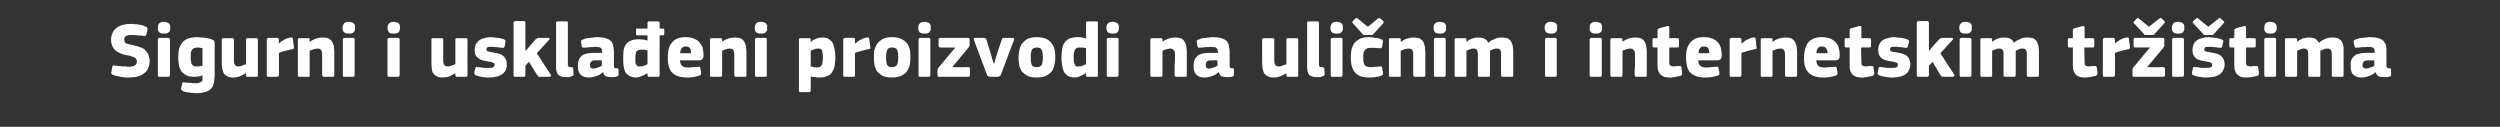 <?xml version="1.0" standalone="no"?><!DOCTYPE svg PUBLIC "-//W3C//DTD SVG 1.1//EN" "http://www.w3.org/Graphics/SVG/1.1/DTD/svg11.dtd"><svg xmlns="http://www.w3.org/2000/svg" version="1.1" width="700px" height="35.5px" viewBox="0 -5 700 35.5" style="top:-5px"><rect x="0" y="-5" width="700" height="35.5" fill="#333333" stroke="none"/>  <desc>Sigurni i uskla eni proizvodi na uli nim i internetskim tr i tima</desc>  <defs/>  <g id="Polygon28520">    <path d="M 36.1 16.7 C 35.9 16.7 35.6 16.7 35.2 16.7 C 34.9 16.6 34.5 16.6 34.1 16.6 C 33.7 16.5 33.3 16.4 32.9 16.3 C 32.5 16.3 32.1 16.1 31.8 16 C 31.4 15.9 31.2 15.7 31.2 15.6 C 31.1 15.5 31.1 15.3 31.2 15.1 C 31.2 15.1 31.4 13.8 31.4 13.8 C 31.5 13.5 31.6 13.4 31.7 13.3 C 31.8 13.3 32 13.3 32.3 13.4 C 32.6 13.4 32.8 13.4 33.2 13.5 C 33.5 13.5 33.8 13.5 34.2 13.6 C 34.5 13.6 34.8 13.6 35.2 13.6 C 35.5 13.7 35.8 13.7 36.1 13.7 C 36.9 13.7 37.4 13.5 37.8 13.3 C 38.1 13.1 38.3 12.7 38.3 12.3 C 38.3 12 38.3 11.8 38.2 11.6 C 38.1 11.4 38 11.3 37.8 11.2 C 37.7 11.1 37.4 11 37.2 10.9 C 36.9 10.8 36.6 10.7 36.3 10.6 C 35.6 10.5 35 10.4 34.4 10.2 C 33.8 10 33.2 9.7 32.7 9.4 C 32.2 9.1 31.9 8.7 31.6 8.2 C 31.3 7.6 31.1 7 31.1 6.2 C 31.1 5.5 31.2 4.8 31.5 4.3 C 31.7 3.7 32.1 3.3 32.5 2.9 C 33 2.5 33.6 2.2 34.2 2 C 34.9 1.8 35.6 1.7 36.4 1.7 C 36.6 1.7 36.9 1.7 37.2 1.7 C 37.6 1.8 37.9 1.8 38.3 1.8 C 38.7 1.9 39.1 1.9 39.5 2 C 39.9 2.1 40.3 2.2 40.6 2.4 C 41 2.5 41.2 2.6 41.2 2.8 C 41.3 2.9 41.3 3.1 41.3 3.3 C 41.3 3.3 41 4.6 41 4.6 C 40.9 4.7 40.9 4.9 40.8 4.9 C 40.8 5 40.7 5 40.7 5 C 40.6 5.1 40.5 5.1 40.4 5.1 C 40.3 5.1 40.2 5.1 40 5 C 39.5 5 39 4.9 38.5 4.9 C 38 4.8 37.4 4.8 36.7 4.8 C 36 4.8 35.6 4.9 35.3 5.1 C 34.9 5.3 34.8 5.6 34.8 6.1 C 34.8 6.4 34.8 6.5 34.9 6.7 C 34.9 6.8 35.1 7 35.2 7.1 C 35.4 7.2 35.6 7.2 35.8 7.3 C 36.1 7.4 36.4 7.5 36.7 7.5 C 37.4 7.7 38 7.8 38.6 8 C 39.2 8.2 39.8 8.4 40.3 8.7 C 40.7 9.1 41.1 9.5 41.4 10 C 41.7 10.6 41.9 11.3 41.9 12.1 C 41.9 13 41.7 13.7 41.4 14.3 C 41.1 14.9 40.6 15.4 40.1 15.7 C 39.6 16.1 39 16.3 38.3 16.5 C 37.6 16.6 36.9 16.7 36.1 16.7 Z M 47.7 2.8 C 47.7 3 47.6 3.2 47.6 3.4 C 47.6 3.6 47.5 3.8 47.4 3.9 C 47.2 4.1 47 4.2 46.8 4.3 C 46.6 4.4 46.3 4.4 45.9 4.4 C 45.6 4.4 45.2 4.4 45 4.3 C 44.8 4.2 44.6 4.1 44.5 3.9 C 44.3 3.7 44.3 3.6 44.2 3.4 C 44.2 3.2 44.2 3 44.2 2.8 C 44.2 2.3 44.3 1.9 44.5 1.6 C 44.8 1.3 45.2 1.1 45.9 1.1 C 46.3 1.1 46.6 1.2 46.8 1.3 C 47 1.3 47.2 1.5 47.3 1.6 C 47.5 1.8 47.6 1.9 47.6 2.1 C 47.6 2.3 47.7 2.5 47.7 2.8 Z M 47.6 16 C 47.6 16.1 47.5 16.2 47.5 16.3 C 47.4 16.4 47.3 16.5 47.1 16.5 C 47.1 16.5 44.7 16.5 44.7 16.5 C 44.5 16.5 44.4 16.5 44.3 16.4 C 44.2 16.3 44.2 16.2 44.2 16 C 44.2 16 44.2 6.1 44.2 6.1 C 44.2 6 44.2 5.8 44.3 5.8 C 44.4 5.7 44.5 5.6 44.7 5.6 C 44.7 5.6 47.1 5.6 47.1 5.6 C 47.3 5.6 47.4 5.7 47.5 5.8 C 47.5 5.9 47.6 6 47.6 6.1 C 47.6 6.1 47.6 16 47.6 16 Z M 55.1 5.4 C 55.5 5.4 55.8 5.4 56.2 5.5 C 56.6 5.5 57 5.5 57.4 5.6 C 57.8 5.6 58.1 5.7 58.5 5.8 C 58.8 5.9 59.1 5.9 59.4 6.1 C 59.7 6.2 59.9 6.3 60 6.5 C 60 6.7 60.1 6.9 60.1 7.1 C 60.1 7.1 60.1 16.1 60.1 16.1 C 60.1 16.8 60 17.5 59.9 18.1 C 59.8 18.7 59.6 19.2 59.3 19.6 C 58.9 20.1 58.4 20.4 57.7 20.7 C 57 20.9 56.1 21.1 54.9 21.1 C 54.3 21.1 53.7 21 53 20.9 C 52.4 20.9 51.8 20.7 51.4 20.6 C 51.1 20.4 50.9 20.3 50.8 20.2 C 50.7 20 50.7 19.9 50.7 19.7 C 50.7 19.7 51 18.5 51 18.5 C 51.1 18.2 51.1 18.1 51.2 18.1 C 51.3 18 51.5 18 51.8 18.1 C 52.3 18.2 52.8 18.2 53.3 18.2 C 53.9 18.3 54.3 18.3 54.7 18.3 C 55.1 18.3 55.5 18.3 55.7 18.2 C 56 18.1 56.2 18 56.4 17.9 C 56.5 17.8 56.6 17.6 56.7 17.4 C 56.7 17.2 56.7 16.9 56.7 16.7 C 56.7 16.7 56.7 16.1 56.7 16.1 C 56.3 16.3 55.9 16.4 55.5 16.4 C 55.2 16.5 54.8 16.5 54.5 16.5 C 53.6 16.5 52.8 16.4 52.2 16.1 C 51.6 15.8 51.2 15.4 50.8 15 C 50.5 14.5 50.2 13.9 50.1 13.3 C 50 12.6 49.9 11.9 49.9 11.1 C 49.9 10.3 50 9.5 50.1 8.8 C 50.3 8.1 50.6 7.5 51 7 C 51.3 6.5 51.9 6.1 52.6 5.8 C 53.2 5.6 54.1 5.4 55.1 5.4 Z M 53.4 10.9 C 53.4 11.4 53.4 11.9 53.5 12.2 C 53.5 12.6 53.6 12.9 53.8 13.1 C 53.9 13.3 54.1 13.4 54.3 13.5 C 54.5 13.6 54.8 13.6 55.1 13.6 C 55.3 13.6 55.5 13.6 55.8 13.6 C 56.1 13.5 56.4 13.5 56.7 13.4 C 56.7 13.4 56.7 8.5 56.7 8.5 C 56.2 8.4 55.7 8.3 55.3 8.3 C 55 8.3 54.8 8.4 54.5 8.4 C 54.3 8.5 54.1 8.6 53.9 8.8 C 53.8 8.9 53.6 9.2 53.5 9.5 C 53.4 9.9 53.4 10.3 53.4 10.9 Z M 72.2 16 C 72.2 16.2 72.2 16.3 72.1 16.4 C 72.1 16.5 71.9 16.5 71.7 16.5 C 71.7 16.5 69.3 16.5 69.3 16.5 C 69.1 16.5 69 16.5 69 16.4 C 68.9 16.3 68.9 16.2 68.9 16 C 68.9 16 68.9 15.5 68.9 15.5 C 68.9 15.5 68.9 15.5 68.9 15.5 C 68.9 15.5 68.8 15.5 68.8 15.5 C 68.3 15.8 67.8 16.1 67.1 16.4 C 66.5 16.6 65.9 16.7 65.4 16.7 C 64.6 16.7 64 16.6 63.6 16.3 C 63.1 16.1 62.8 15.8 62.6 15.4 C 62.4 15 62.3 14.6 62.2 14 C 62.1 13.5 62.1 13 62.1 12.5 C 62.1 12.5 62.1 6.1 62.1 6.1 C 62.1 6 62.1 5.9 62.2 5.8 C 62.3 5.7 62.4 5.7 62.6 5.7 C 62.6 5.7 65 5.7 65 5.7 C 65.2 5.7 65.3 5.7 65.4 5.8 C 65.4 5.9 65.5 6 65.5 6.1 C 65.5 6.1 65.5 11.9 65.5 11.9 C 65.5 12.5 65.6 12.9 65.8 13.2 C 66 13.5 66.3 13.6 66.8 13.6 C 67 13.6 67.2 13.6 67.4 13.5 C 67.5 13.5 67.7 13.4 67.9 13.3 C 68.1 13.3 68.3 13.2 68.4 13.1 C 68.6 13.1 68.8 13 68.9 13 C 68.9 13 68.9 6.1 68.9 6.1 C 68.9 6 68.9 5.9 69 5.8 C 69 5.7 69.1 5.7 69.3 5.7 C 69.3 5.7 71.7 5.7 71.7 5.7 C 71.9 5.7 72.1 5.7 72.1 5.8 C 72.2 5.9 72.2 6 72.2 6.1 C 72.22 6.14 72.2 16 72.2 16 C 72.2 16 72.22 16.04 72.2 16 Z M 78.1 7.2 C 78.1 7.2 78.1 7.22 78.1 7.2 C 78.3 7 78.5 6.8 78.8 6.6 C 79.1 6.4 79.3 6.3 79.6 6.1 C 79.9 6 80.2 5.8 80.5 5.7 C 80.8 5.6 81.1 5.6 81.3 5.5 C 81.5 5.5 81.7 5.5 81.8 5.5 C 81.9 5.6 82 5.7 82 6 C 82 6 82.3 8.2 82.3 8.2 C 82.3 8.3 82.3 8.4 82.3 8.4 C 82.3 8.5 82.3 8.6 82.2 8.6 C 82.2 8.7 82.1 8.7 82 8.7 C 81.9 8.8 81.8 8.8 81.7 8.8 C 80.3 9.1 79.1 9.4 78.1 9.8 C 78.1 9.8 78.1 16 78.1 16 C 78.1 16.1 78 16.2 78 16.3 C 77.9 16.4 77.8 16.5 77.6 16.5 C 77.6 16.5 75.2 16.5 75.2 16.5 C 75 16.5 74.9 16.5 74.8 16.4 C 74.7 16.3 74.7 16.2 74.7 16 C 74.7 16 74.7 6.1 74.7 6.1 C 74.7 6 74.7 5.9 74.8 5.8 C 74.9 5.7 75 5.6 75.2 5.6 C 75.2 5.6 77.6 5.6 77.6 5.6 C 77.8 5.6 77.9 5.7 78 5.8 C 78 5.9 78.1 6 78.1 6.1 C 78.05 6.12 78.1 7.2 78.1 7.2 Z M 93.6 16 C 93.6 16.2 93.6 16.3 93.5 16.4 C 93.5 16.5 93.3 16.5 93.1 16.5 C 93.1 16.5 90.7 16.5 90.7 16.5 C 90.4 16.5 90.2 16.3 90.2 16 C 90.2 15.1 90.2 14.1 90.2 13.2 C 90.2 12.2 90.2 11.2 90.2 10.3 C 90.2 9.7 90.1 9.2 89.9 9 C 89.7 8.7 89.4 8.6 88.9 8.6 C 88.5 8.6 88.2 8.7 87.8 8.8 C 87.3 9 87 9.1 86.7 9.2 C 86.7 9.2 86.7 16 86.7 16 C 86.7 16.2 86.7 16.3 86.7 16.4 C 86.6 16.5 86.5 16.5 86.3 16.5 C 86.3 16.5 83.9 16.5 83.9 16.5 C 83.7 16.5 83.6 16.5 83.5 16.4 C 83.4 16.3 83.4 16.2 83.4 16 C 83.4 16 83.4 6.1 83.4 6.1 C 83.4 6 83.4 5.9 83.5 5.8 C 83.6 5.7 83.7 5.7 83.9 5.7 C 83.9 5.7 86.3 5.7 86.3 5.7 C 86.5 5.7 86.6 5.7 86.7 5.8 C 86.7 5.9 86.7 6 86.7 6.1 C 86.7 6.1 86.7 6.7 86.7 6.7 C 86.8 6.7 86.8 6.7 86.8 6.7 C 86.8 6.7 86.8 6.7 86.8 6.7 C 87.3 6.3 87.9 6 88.5 5.8 C 89.1 5.6 89.7 5.5 90.3 5.5 C 91 5.5 91.7 5.6 92.1 5.8 C 92.5 6.1 92.9 6.4 93.1 6.9 C 93.3 7.3 93.5 7.7 93.5 8.3 C 93.6 8.8 93.6 9.3 93.6 9.8 C 93.58 9.79 93.6 16 93.6 16 C 93.6 16 93.58 16.04 93.6 16 Z M 99.4 2.8 C 99.4 3 99.4 3.2 99.4 3.4 C 99.3 3.6 99.2 3.8 99.1 3.9 C 99 4.1 98.8 4.2 98.6 4.3 C 98.4 4.4 98.1 4.4 97.7 4.4 C 97.3 4.4 97 4.4 96.8 4.3 C 96.5 4.2 96.4 4.1 96.2 3.9 C 96.1 3.7 96 3.6 96 3.4 C 96 3.2 95.9 3 95.9 2.8 C 95.9 2.3 96.1 1.9 96.3 1.6 C 96.5 1.3 97 1.1 97.7 1.1 C 98 1.1 98.3 1.2 98.6 1.3 C 98.8 1.3 99 1.5 99.1 1.6 C 99.2 1.8 99.3 1.9 99.4 2.1 C 99.4 2.3 99.4 2.5 99.4 2.8 Z M 99.3 16 C 99.3 16.1 99.3 16.2 99.2 16.3 C 99.2 16.4 99.1 16.5 98.9 16.5 C 98.9 16.5 96.5 16.5 96.5 16.5 C 96.3 16.5 96.1 16.5 96.1 16.4 C 96 16.3 96 16.2 96 16 C 96 16 96 6.1 96 6.1 C 96 6 96 5.8 96.1 5.8 C 96.1 5.7 96.3 5.6 96.5 5.6 C 96.5 5.6 98.9 5.6 98.9 5.6 C 99.1 5.6 99.2 5.7 99.2 5.8 C 99.3 5.9 99.3 6 99.3 6.1 C 99.3 6.1 99.3 16 99.3 16 Z M 112 2.8 C 112 3 112 3.2 111.9 3.4 C 111.9 3.6 111.8 3.8 111.7 3.9 C 111.6 4.1 111.4 4.2 111.1 4.3 C 110.9 4.4 110.6 4.4 110.3 4.4 C 109.9 4.4 109.6 4.4 109.3 4.3 C 109.1 4.2 108.9 4.1 108.8 3.9 C 108.7 3.7 108.6 3.6 108.6 3.4 C 108.5 3.2 108.5 3 108.5 2.8 C 108.5 2.3 108.6 1.9 108.9 1.6 C 109.1 1.3 109.6 1.1 110.3 1.1 C 110.6 1.1 110.9 1.2 111.1 1.3 C 111.4 1.3 111.5 1.5 111.7 1.6 C 111.8 1.8 111.9 1.9 111.9 2.1 C 112 2.3 112 2.5 112 2.8 Z M 111.9 16 C 111.9 16.1 111.9 16.2 111.8 16.3 C 111.8 16.4 111.6 16.5 111.4 16.5 C 111.4 16.5 109 16.5 109 16.5 C 108.8 16.5 108.7 16.5 108.6 16.4 C 108.6 16.3 108.5 16.2 108.5 16 C 108.5 16 108.5 6.1 108.5 6.1 C 108.5 6 108.6 5.8 108.6 5.8 C 108.7 5.7 108.8 5.6 109 5.6 C 109 5.6 111.4 5.6 111.4 5.6 C 111.6 5.6 111.8 5.7 111.8 5.8 C 111.9 5.9 111.9 6 111.9 6.1 C 111.9 6.1 111.9 16 111.9 16 Z M 130.9 16 C 130.9 16.2 130.8 16.3 130.8 16.4 C 130.7 16.5 130.6 16.5 130.4 16.5 C 130.4 16.5 128 16.5 128 16.5 C 127.8 16.5 127.7 16.5 127.6 16.4 C 127.6 16.3 127.5 16.2 127.5 16 C 127.5 16 127.5 15.5 127.5 15.5 C 127.5 15.5 127.5 15.5 127.5 15.5 C 127.5 15.5 127.5 15.5 127.5 15.5 C 127 15.8 126.4 16.1 125.8 16.4 C 125.1 16.6 124.6 16.7 124 16.7 C 123.3 16.7 122.6 16.6 122.2 16.3 C 121.8 16.1 121.5 15.8 121.2 15.4 C 121 15 120.9 14.6 120.9 14 C 120.8 13.5 120.8 13 120.8 12.5 C 120.8 12.5 120.8 6.1 120.8 6.1 C 120.8 6 120.8 5.9 120.9 5.8 C 120.9 5.7 121 5.7 121.2 5.7 C 121.2 5.7 123.7 5.7 123.7 5.7 C 123.8 5.7 124 5.7 124 5.8 C 124.1 5.9 124.1 6 124.1 6.1 C 124.1 6.1 124.1 11.9 124.1 11.9 C 124.1 12.5 124.2 12.9 124.4 13.2 C 124.6 13.5 125 13.6 125.5 13.6 C 125.6 13.6 125.8 13.6 126 13.5 C 126.2 13.5 126.4 13.4 126.6 13.3 C 126.8 13.3 126.9 13.2 127.1 13.1 C 127.3 13.1 127.4 13 127.5 13 C 127.5 13 127.5 6.1 127.5 6.1 C 127.5 6 127.6 5.9 127.6 5.8 C 127.7 5.7 127.8 5.7 128 5.7 C 128 5.7 130.4 5.7 130.4 5.7 C 130.6 5.7 130.7 5.7 130.8 5.8 C 130.8 5.9 130.9 6 130.9 6.1 C 130.87 6.14 130.9 16 130.9 16 C 130.9 16 130.87 16.04 130.9 16 Z M 141.9 13.1 C 141.9 13.8 141.8 14.3 141.5 14.8 C 141.2 15.3 140.9 15.6 140.4 15.9 C 139.9 16.2 139.4 16.4 138.8 16.5 C 138.3 16.6 137.7 16.7 137 16.7 C 136.8 16.7 136.5 16.7 136.2 16.7 C 135.9 16.6 135.6 16.6 135.2 16.6 C 134.9 16.5 134.6 16.5 134.3 16.4 C 134.1 16.4 133.8 16.3 133.6 16.2 C 133.2 16.1 133 16 132.9 15.8 C 132.8 15.7 132.8 15.5 132.8 15.2 C 132.8 15.2 133.1 14.1 133.1 14.1 C 133.1 13.9 133.2 13.8 133.3 13.8 C 133.4 13.7 133.5 13.7 133.8 13.8 C 134.3 13.8 134.8 13.9 135.4 14 C 136 14 136.5 14 136.9 14 C 137.5 14 137.9 14 138.1 13.8 C 138.3 13.7 138.5 13.5 138.5 13.2 C 138.5 12.9 138.4 12.7 138.2 12.6 C 138 12.5 137.7 12.4 137.2 12.3 C 136.6 12.2 136.1 12.1 135.5 12 C 135 11.9 134.6 11.7 134.2 11.5 C 133.8 11.2 133.5 10.9 133.2 10.5 C 133 10.1 132.9 9.6 132.9 9 C 132.9 8.4 133 7.9 133.2 7.4 C 133.5 7 133.8 6.6 134.2 6.3 C 134.6 6 135 5.8 135.6 5.7 C 136.1 5.5 136.7 5.4 137.4 5.4 C 137.6 5.4 137.9 5.4 138.2 5.5 C 138.5 5.5 138.8 5.5 139.1 5.6 C 139.4 5.6 139.7 5.6 140 5.7 C 140.3 5.8 140.5 5.8 140.8 5.9 C 141.1 6 141.3 6.1 141.4 6.2 C 141.6 6.4 141.6 6.6 141.5 6.8 C 141.5 6.8 141.3 8 141.3 8 C 141.2 8.2 141.2 8.3 141.1 8.3 C 141 8.4 140.9 8.4 140.6 8.4 C 140.4 8.3 140.1 8.3 139.8 8.3 C 139.5 8.2 139.2 8.2 138.9 8.2 C 138.6 8.2 138.4 8.1 138.1 8.1 C 137.9 8.1 137.7 8.1 137.5 8.1 C 136.9 8.1 136.6 8.1 136.4 8.3 C 136.3 8.4 136.2 8.6 136.2 8.8 C 136.2 9.1 136.4 9.3 136.6 9.4 C 136.9 9.5 137.2 9.5 137.6 9.6 C 138.2 9.7 138.7 9.8 139.2 9.9 C 139.8 10 140.2 10.2 140.6 10.4 C 141 10.7 141.3 11 141.5 11.4 C 141.8 11.8 141.9 12.4 141.9 13.1 Z M 147.2 9.2 L 148.6 7.6 C 148.6 7.6 149.9 6.12 149.9 6.1 C 150 6 150.2 5.8 150.3 5.8 C 150.4 5.7 150.6 5.6 150.9 5.6 C 150.9 5.6 153.4 5.6 153.4 5.6 C 153.7 5.6 153.9 5.7 153.9 5.8 C 153.9 5.9 153.9 6.1 153.7 6.2 C 153.71 6.23 150.3 9.9 150.3 9.9 C 150.3 9.9 154.19 15.88 154.2 15.9 C 154.3 16.1 154.3 16.2 154.3 16.3 C 154.2 16.4 154 16.5 153.8 16.5 C 153.8 16.5 151.4 16.5 151.4 16.5 C 151.1 16.5 150.8 16.5 150.7 16.4 C 150.6 16.3 150.5 16.1 150.4 16 C 150.36 15.97 148.1 12.3 148.1 12.3 L 147.1 13.4 C 147.1 13.4 147.13 16.02 147.1 16 C 147.1 16.1 147.1 16.2 147.1 16.3 C 147 16.4 146.9 16.5 146.7 16.5 C 146.7 16.5 144.3 16.5 144.3 16.5 C 144.1 16.5 144 16.5 143.9 16.4 C 143.8 16.3 143.8 16.2 143.8 16 C 143.8 16 143.8 1.5 143.8 1.5 C 143.8 1.3 143.8 1.2 143.9 1.1 C 144 1 144.1 0.9 144.3 0.9 C 144.3 0.9 146.7 0.9 146.7 0.9 C 146.9 0.9 147 1 147.1 1.1 C 147.1 1.2 147.1 1.3 147.1 1.5 C 147.13 1.45 147.1 9.2 147.1 9.2 L 147.2 9.2 Z M 159 13.1 C 159 13.4 159.1 13.6 159.3 13.7 C 159.4 13.8 159.6 13.8 160 13.8 C 160.2 13.9 160.3 13.9 160.4 13.9 C 160.4 13.9 160.5 14 160.5 14.2 C 160.5 14.2 160.6 15.8 160.6 15.8 C 160.6 16 160.5 16.2 160.2 16.3 C 160 16.4 159.7 16.5 159.3 16.6 C 159 16.6 158.7 16.6 158.5 16.6 C 157.5 16.6 156.8 16.4 156.4 16 C 155.9 15.5 155.7 14.8 155.7 13.8 C 155.7 13.8 155.7 1.5 155.7 1.5 C 155.7 1.3 155.7 1.2 155.8 1.1 C 155.9 1 156 1 156.2 1 C 156.2 1 158.6 1 158.6 1 C 158.8 1 158.9 1 159 1.1 C 159 1.2 159 1.3 159 1.5 C 159 1.5 159 13.1 159 13.1 Z M 168.5 11.9 C 168.5 11.9 166.53 11.92 166.5 11.9 C 166.1 11.9 165.8 12 165.6 12.2 C 165.3 12.4 165.2 12.8 165.2 13.3 C 165.2 13.6 165.3 13.8 165.4 14 C 165.6 14.1 165.8 14.2 166.2 14.2 C 166.5 14.2 166.9 14.1 167.4 13.9 C 167.8 13.8 168.2 13.6 168.5 13.4 C 168.51 13.4 168.5 11.9 168.5 11.9 Z M 168.8 15.2 C 168.6 15.4 168.2 15.7 167.9 15.9 C 167.6 16.1 167.2 16.2 166.9 16.3 C 166.5 16.5 166.2 16.5 165.8 16.6 C 165.5 16.7 165.2 16.7 164.9 16.7 C 164.3 16.7 163.7 16.6 163.3 16.4 C 162.9 16.2 162.6 16 162.4 15.7 C 162.2 15.4 162 15.1 161.9 14.7 C 161.9 14.3 161.8 13.9 161.8 13.4 C 161.8 12.8 161.9 12.2 162.1 11.7 C 162.3 11.3 162.6 10.9 162.9 10.6 C 163.3 10.3 163.8 10.1 164.3 10 C 164.8 9.9 165.4 9.8 166 9.8 C 166.05 9.79 168.6 9.8 168.6 9.8 C 168.6 9.8 168.58 9.44 168.6 9.4 C 168.6 9.2 168.6 9 168.5 8.8 C 168.5 8.7 168.4 8.6 168.2 8.4 C 168.1 8.3 167.9 8.3 167.6 8.2 C 167.4 8.2 167.1 8.1 166.6 8.1 C 166.5 8.1 166.3 8.1 166 8.2 C 165.8 8.2 165.5 8.2 165.3 8.2 C 165 8.2 164.8 8.2 164.5 8.3 C 164.2 8.3 164 8.3 163.8 8.3 C 163.5 8.4 163.3 8.4 163.2 8.3 C 163.1 8.3 163 8.2 162.9 8 C 162.9 8 162.7 6.8 162.7 6.8 C 162.7 6.6 162.7 6.5 162.8 6.3 C 162.8 6.2 163.1 6.1 163.4 6 C 163.6 5.9 163.9 5.8 164.3 5.7 C 164.6 5.7 164.9 5.6 165.3 5.6 C 165.6 5.5 166 5.5 166.3 5.5 C 166.6 5.4 166.9 5.4 167.2 5.4 C 168.2 5.4 169 5.5 169.6 5.7 C 170.3 5.9 170.7 6.2 171.1 6.5 C 171.4 6.9 171.6 7.3 171.7 7.8 C 171.8 8.3 171.9 8.9 171.9 9.6 C 171.9 9.6 171.9 13.1 171.9 13.1 C 171.9 13.3 171.9 13.5 171.9 13.6 C 171.9 13.8 172 13.8 172 13.9 C 172.1 14 172.2 14 172.3 14.1 C 172.4 14.1 172.5 14.1 172.7 14.1 C 172.9 14.1 173 14.2 173.1 14.2 C 173.1 14.3 173.2 14.4 173.2 14.5 C 173.2 14.5 173.2 15.9 173.2 15.9 C 173.2 16.2 172.9 16.4 172.5 16.5 C 172.1 16.6 171.7 16.6 171.2 16.6 C 170.6 16.6 170.1 16.5 169.7 16.4 C 169.3 16.2 169 15.8 168.9 15.2 C 168.9 15.2 168.8 15.2 168.8 15.2 Z M 184.7 16 C 184.7 16.2 184.6 16.3 184.6 16.4 C 184.5 16.5 184.4 16.5 184.2 16.5 C 184.2 16.5 181.8 16.5 181.8 16.5 C 181.6 16.5 181.5 16.5 181.4 16.4 C 181.4 16.3 181.3 16.2 181.3 16 C 181.3 16 181.3 15.5 181.3 15.5 C 181.3 15.5 181.3 15.5 181.3 15.5 C 181.3 15.5 181.3 15.5 181.3 15.5 C 180.8 15.8 180.3 16.1 179.7 16.3 C 179.2 16.5 178.6 16.7 178.1 16.7 C 178.1 16.7 178 16.7 178 16.7 C 177.7 16.7 177.4 16.6 177.2 16.6 C 176.7 16.5 176.2 16.3 175.9 16 C 175.5 15.8 175.2 15.4 175 15 C 174.8 14.5 174.7 14 174.6 13.5 C 174.5 12.9 174.5 12.2 174.5 11.5 C 174.5 10.6 174.5 9.9 174.6 9.2 C 174.7 8.5 174.9 7.9 175.3 7.4 C 175.6 7 176 6.6 176.6 6.4 C 177.2 6.1 178 6 178.9 6 C 178.9 6 179.2 6 179.2 6 C 179.5 6 179.9 6.1 180.2 6.1 C 180.6 6.2 181 6.2 181.3 6.4 C 181.3 6.36 181.3 6.4 181.3 6.4 L 181.3 4.9 C 181.3 4.9 178.41 4.86 178.4 4.9 C 178.3 4.9 178.2 4.8 178.1 4.8 C 178.1 4.8 178.1 4.7 178.1 4.5 C 178.1 4.5 178.1 3.3 178.1 3.3 C 178.1 3.2 178.1 3.1 178.1 3 C 178.2 3 178.3 3 178.4 3 C 178.41 2.99 181.3 3 181.3 3 C 181.3 3 181.32 1.47 181.3 1.5 C 181.3 1.3 181.3 1.2 181.4 1.1 C 181.5 1 181.6 1 181.8 1 C 181.8 1 184.2 1 184.2 1 C 184.4 1 184.5 1 184.6 1.1 C 184.6 1.2 184.7 1.4 184.7 1.5 C 184.66 1.47 184.7 3 184.7 3 C 184.7 3 185.61 2.99 185.6 3 C 185.8 3 185.8 3 185.9 3.1 C 185.9 3.1 186 3.2 186 3.4 C 186 3.4 186 4.5 186 4.5 C 186 4.6 185.9 4.7 185.9 4.8 C 185.9 4.8 185.8 4.9 185.6 4.9 C 185.63 4.86 184.7 4.9 184.7 4.9 C 184.7 4.9 184.66 16.04 184.7 16 Z M 181.3 9.1 C 180.9 9 180.6 9 180.3 8.9 C 180.1 8.9 179.8 8.9 179.6 8.9 C 178.9 8.9 178.5 9.1 178.2 9.4 C 178 9.8 177.9 10.5 177.9 11.4 C 177.9 11.9 177.9 12.3 177.9 12.6 C 178 12.8 178.1 13.1 178.2 13.2 C 178.3 13.4 178.4 13.5 178.6 13.6 C 178.8 13.6 179 13.6 179.2 13.6 C 179.4 13.6 179.5 13.6 179.7 13.6 C 179.9 13.5 180.1 13.5 180.3 13.4 C 180.5 13.3 180.7 13.3 180.8 13.2 C 181 13.1 181.2 13 181.3 13 C 181.3 13 181.3 9.1 181.3 9.1 Z M 190.4 11.9 C 190.4 12.3 190.5 12.6 190.6 12.9 C 190.7 13.2 190.9 13.4 191.1 13.5 C 191.3 13.7 191.5 13.8 191.8 13.8 C 192.1 13.9 192.4 13.9 192.8 13.9 C 193.1 13.9 193.5 13.9 194 13.8 C 194.5 13.8 194.9 13.7 195.4 13.7 C 195.7 13.7 195.9 13.7 195.9 13.7 C 196 13.7 196.1 13.9 196.1 14.2 C 196.1 14.2 196.3 15.2 196.3 15.2 C 196.3 15.5 196.3 15.6 196.3 15.8 C 196.3 15.9 196.1 16.1 195.7 16.2 C 195.5 16.3 195.2 16.3 194.9 16.4 C 194.6 16.5 194.3 16.5 194 16.6 C 193.7 16.6 193.4 16.6 193.1 16.7 C 192.7 16.7 192.4 16.7 192.2 16.7 C 191.1 16.7 190.2 16.5 189.5 16.2 C 188.8 15.9 188.3 15.5 187.9 15 C 187.6 14.5 187.3 13.9 187.2 13.3 C 187 12.6 187 11.9 187 11.2 C 187 10.6 187 10 187.1 9.4 C 187.2 8.7 187.4 8.1 187.7 7.5 C 188.1 6.9 188.6 6.4 189.2 6 C 189.9 5.6 190.8 5.4 192 5.4 C 193 5.4 193.9 5.6 194.5 5.9 C 195.2 6.2 195.7 6.6 196 7.1 C 196.4 7.5 196.7 8.1 196.8 8.7 C 196.9 9.3 197 9.9 197 10.4 C 197 10.9 196.9 11.3 196.7 11.5 C 196.6 11.7 196.2 11.9 195.8 11.9 C 195.8 11.9 190.4 11.9 190.4 11.9 Z M 192 8 C 191.5 8 191.1 8.2 190.9 8.5 C 190.6 8.8 190.5 9.3 190.4 9.9 C 190.4 9.9 193.5 9.9 193.5 9.9 C 193.5 9.3 193.4 8.9 193.2 8.5 C 193 8.2 192.6 8 192 8 Z M 209 16 C 209 16.2 209 16.3 208.9 16.4 C 208.9 16.5 208.7 16.5 208.5 16.5 C 208.5 16.5 206.1 16.5 206.1 16.5 C 205.8 16.5 205.6 16.3 205.6 16 C 205.6 15.1 205.6 14.1 205.6 13.2 C 205.6 12.2 205.6 11.2 205.6 10.3 C 205.6 9.7 205.5 9.2 205.3 9 C 205.1 8.7 204.8 8.6 204.3 8.6 C 204 8.6 203.6 8.7 203.2 8.8 C 202.8 9 202.4 9.1 202.2 9.2 C 202.2 9.2 202.2 16 202.2 16 C 202.2 16.2 202.1 16.3 202.1 16.4 C 202 16.5 201.9 16.5 201.7 16.5 C 201.7 16.5 199.3 16.5 199.3 16.5 C 199.1 16.5 199 16.5 198.9 16.4 C 198.8 16.3 198.8 16.2 198.8 16 C 198.8 16 198.8 6.1 198.8 6.1 C 198.8 6 198.8 5.9 198.9 5.8 C 199 5.7 199.1 5.7 199.3 5.7 C 199.3 5.7 201.7 5.7 201.7 5.7 C 201.9 5.7 202 5.7 202.1 5.8 C 202.1 5.9 202.2 6 202.2 6.1 C 202.2 6.1 202.2 6.7 202.2 6.7 C 202.2 6.7 202.2 6.7 202.2 6.7 C 202.2 6.7 202.2 6.7 202.2 6.7 C 202.7 6.3 203.3 6 203.9 5.8 C 204.6 5.6 205.1 5.5 205.7 5.5 C 206.4 5.5 207.1 5.6 207.5 5.8 C 208 6.1 208.3 6.4 208.5 6.9 C 208.7 7.3 208.9 7.7 208.9 8.3 C 209 8.8 209 9.3 209 9.8 C 208.99 9.79 209 16 209 16 C 209 16 208.99 16.04 209 16 Z M 214.8 2.8 C 214.8 3 214.8 3.2 214.8 3.4 C 214.7 3.6 214.7 3.8 214.5 3.9 C 214.4 4.1 214.2 4.2 214 4.3 C 213.8 4.4 213.5 4.4 213.1 4.4 C 212.7 4.4 212.4 4.4 212.2 4.3 C 211.9 4.2 211.8 4.1 211.6 3.9 C 211.5 3.7 211.4 3.6 211.4 3.4 C 211.4 3.2 211.3 3 211.3 2.8 C 211.3 2.3 211.5 1.9 211.7 1.6 C 211.9 1.3 212.4 1.1 213.1 1.1 C 213.5 1.1 213.7 1.2 214 1.3 C 214.2 1.3 214.4 1.5 214.5 1.6 C 214.6 1.8 214.7 1.9 214.8 2.1 C 214.8 2.3 214.8 2.5 214.8 2.8 Z M 214.7 16 C 214.7 16.1 214.7 16.2 214.7 16.3 C 214.6 16.4 214.5 16.5 214.3 16.5 C 214.3 16.5 211.9 16.5 211.9 16.5 C 211.7 16.5 211.6 16.5 211.5 16.4 C 211.4 16.3 211.4 16.2 211.4 16 C 211.4 16 211.4 6.1 211.4 6.1 C 211.4 6 211.4 5.8 211.5 5.8 C 211.6 5.7 211.7 5.6 211.9 5.6 C 211.9 5.6 214.3 5.6 214.3 5.6 C 214.5 5.6 214.6 5.7 214.7 5.8 C 214.7 5.9 214.7 6 214.7 6.1 C 214.7 6.1 214.7 16 214.7 16 Z M 233.9 11 C 233.9 11.9 233.8 12.7 233.7 13.4 C 233.6 14.1 233.3 14.7 233 15.2 C 232.7 15.7 232.2 16.1 231.6 16.3 C 231 16.6 230.3 16.7 229.4 16.7 C 229.1 16.7 228.7 16.7 228.3 16.6 C 227.8 16.6 227.4 16.5 227 16.4 C 227.03 16.39 227 16.4 227 16.4 C 227 16.4 227.01 20.31 227 20.3 C 227 20.4 227 20.5 226.9 20.6 C 226.9 20.7 226.8 20.8 226.5 20.8 C 226.5 20.8 224.1 20.8 224.1 20.8 C 223.9 20.8 223.8 20.7 223.8 20.7 C 223.7 20.6 223.7 20.5 223.7 20.3 C 223.7 20.3 223.7 6.1 223.7 6.1 C 223.7 6 223.7 5.9 223.8 5.8 C 223.8 5.7 224 5.7 224.1 5.7 C 224.1 5.7 226.5 5.7 226.5 5.7 C 226.8 5.7 226.9 5.7 226.9 5.8 C 227 5.9 227 6 227 6.1 C 227 6.1 227 6.7 227 6.7 C 227 6.7 227 6.7 227 6.7 C 227 6.7 227 6.7 227.1 6.7 C 227.5 6.3 228.1 6 228.6 5.8 C 229.1 5.6 229.7 5.5 230.2 5.5 C 230.9 5.5 231.6 5.6 232 5.9 C 232.5 6.2 232.9 6.6 233.2 7.1 C 233.4 7.6 233.6 8.2 233.7 8.9 C 233.8 9.5 233.9 10.3 233.9 11 Z M 230.4 11.1 C 230.4 10.6 230.4 10.1 230.3 9.8 C 230.3 9.5 230.2 9.2 230.1 9 C 230 8.9 229.9 8.7 229.7 8.7 C 229.5 8.6 229.3 8.6 229.1 8.6 C 228.8 8.6 228.4 8.6 228 8.8 C 227.6 8.9 227.3 9.1 227 9.2 C 227 9.2 227 13.6 227 13.6 C 227.4 13.7 227.7 13.8 227.9 13.8 C 228.2 13.8 228.5 13.9 228.7 13.9 C 229 13.9 229.3 13.8 229.5 13.8 C 229.7 13.7 229.9 13.5 230 13.3 C 230.2 13.1 230.3 12.8 230.3 12.5 C 230.4 12.1 230.4 11.7 230.4 11.1 Z M 239.4 7.2 C 239.4 7.2 239.48 7.22 239.5 7.2 C 239.7 7 239.9 6.8 240.2 6.6 C 240.4 6.4 240.7 6.3 241 6.1 C 241.3 6 241.6 5.8 241.9 5.7 C 242.2 5.6 242.4 5.6 242.7 5.5 C 242.9 5.5 243.1 5.5 243.2 5.5 C 243.3 5.6 243.4 5.7 243.4 6 C 243.4 6 243.7 8.2 243.7 8.2 C 243.7 8.3 243.7 8.4 243.7 8.4 C 243.7 8.5 243.7 8.6 243.6 8.6 C 243.6 8.7 243.5 8.7 243.4 8.7 C 243.3 8.8 243.2 8.8 243 8.8 C 241.7 9.1 240.5 9.4 239.4 9.8 C 239.4 9.8 239.4 16 239.4 16 C 239.4 16.1 239.4 16.2 239.4 16.3 C 239.3 16.4 239.2 16.5 239 16.5 C 239 16.5 236.6 16.5 236.6 16.5 C 236.4 16.5 236.3 16.5 236.2 16.4 C 236.1 16.3 236.1 16.2 236.1 16 C 236.1 16 236.1 6.1 236.1 6.1 C 236.1 6 236.1 5.9 236.2 5.8 C 236.3 5.7 236.4 5.6 236.6 5.6 C 236.6 5.6 239 5.6 239 5.6 C 239.2 5.6 239.3 5.7 239.4 5.8 C 239.4 5.9 239.4 6 239.4 6.1 C 239.44 6.12 239.4 7.2 239.4 7.2 Z M 254.9 10.9 C 254.9 11.5 254.9 12.2 254.8 12.8 C 254.7 13.5 254.5 14.1 254.1 14.7 C 253.8 15.3 253.3 15.7 252.6 16.1 C 251.9 16.5 250.9 16.7 249.7 16.7 C 248.5 16.7 247.6 16.5 246.9 16.1 C 246.3 15.7 245.8 15.3 245.4 14.7 C 245.1 14.1 244.9 13.5 244.8 12.8 C 244.7 12.2 244.7 11.5 244.7 10.9 C 244.7 10.4 244.7 9.8 244.8 9.2 C 244.9 8.6 245.2 8 245.5 7.4 C 245.8 6.9 246.4 6.4 247 6 C 247.7 5.6 248.6 5.4 249.7 5.4 C 250.8 5.4 251.8 5.6 252.4 5.9 C 253.1 6.3 253.7 6.7 254 7.2 C 254.4 7.7 254.6 8.3 254.8 9 C 254.9 9.6 254.9 10.3 254.9 10.9 Z M 251.5 11 C 251.5 10.1 251.4 9.4 251.2 9 C 251 8.5 250.5 8.3 249.8 8.3 C 249.1 8.3 248.6 8.5 248.4 9 C 248.2 9.5 248.1 10.1 248.1 11 C 248.1 12 248.2 12.7 248.4 13.2 C 248.6 13.6 249.1 13.8 249.7 13.8 C 250.4 13.8 250.9 13.6 251.2 13.1 C 251.4 12.7 251.5 12 251.5 11 Z M 260.6 2.8 C 260.6 3 260.6 3.2 260.6 3.4 C 260.5 3.6 260.4 3.8 260.3 3.9 C 260.2 4.1 260 4.2 259.8 4.3 C 259.6 4.4 259.3 4.4 258.9 4.4 C 258.5 4.4 258.2 4.4 258 4.3 C 257.7 4.2 257.5 4.1 257.4 3.9 C 257.3 3.7 257.2 3.6 257.2 3.4 C 257.1 3.2 257.1 3 257.1 2.8 C 257.1 2.3 257.2 1.9 257.5 1.6 C 257.7 1.3 258.2 1.1 258.9 1.1 C 259.2 1.1 259.5 1.2 259.8 1.3 C 260 1.3 260.2 1.5 260.3 1.6 C 260.4 1.8 260.5 1.9 260.6 2.1 C 260.6 2.3 260.6 2.5 260.6 2.8 Z M 260.5 16 C 260.5 16.1 260.5 16.2 260.4 16.3 C 260.4 16.4 260.3 16.5 260.1 16.5 C 260.1 16.5 257.7 16.5 257.7 16.5 C 257.5 16.5 257.3 16.5 257.3 16.4 C 257.2 16.3 257.2 16.2 257.2 16 C 257.2 16 257.2 6.1 257.2 6.1 C 257.2 6 257.2 5.8 257.3 5.8 C 257.3 5.7 257.5 5.6 257.7 5.6 C 257.7 5.6 260.1 5.6 260.1 5.6 C 260.3 5.6 260.4 5.7 260.4 5.8 C 260.5 5.9 260.5 6 260.5 6.1 C 260.5 6.1 260.5 16 260.5 16 Z M 271.1 13.8 C 271.4 13.8 271.6 14 271.6 14.3 C 271.6 14.3 271.6 16 271.6 16 C 271.6 16.3 271.4 16.5 271.1 16.5 C 271.1 16.5 263 16.5 263 16.5 C 262.8 16.5 262.7 16.5 262.6 16.4 C 262.6 16.3 262.5 16.2 262.5 16.1 C 262.5 16.1 262.5 14.7 262.5 14.7 C 262.5 14.5 262.6 14.4 262.6 14.3 C 262.6 14.1 262.7 14 262.9 13.8 C 262.87 13.79 267.5 8.3 267.5 8.3 C 267.5 8.3 263.31 8.29 263.3 8.3 C 263 8.3 262.8 8.1 262.8 7.8 C 262.8 7.8 262.8 6.1 262.8 6.1 C 262.8 5.8 263 5.6 263.3 5.6 C 263.3 5.6 271 5.6 271 5.6 C 271.2 5.6 271.3 5.7 271.4 5.7 C 271.4 5.8 271.5 5.9 271.5 6.1 C 271.5 6.1 271.5 7.6 271.5 7.6 C 271.5 7.7 271.5 7.8 271.4 7.9 C 271.4 8.1 271.3 8.2 271.1 8.4 C 271.14 8.41 266.6 13.8 266.6 13.8 C 266.6 13.8 271.12 13.84 271.1 13.8 Z M 278.4 12.8 C 278.4 12.8 278.4 12.6 278.5 12.3 C 278.6 12 278.7 11.7 278.8 11.3 C 278.9 10.9 279.1 10.4 279.2 9.9 C 279.2 9.9 280.5 6.1 280.5 6.1 C 280.6 5.9 280.6 5.8 280.7 5.7 C 280.8 5.7 281 5.6 281.2 5.6 C 281.2 5.6 283.5 5.6 283.5 5.6 C 283.8 5.6 283.9 5.7 283.9 5.8 C 284 5.9 284 6 283.9 6.2 C 283.9 6.2 280.3 15.8 280.3 15.8 C 280.2 16.1 280.1 16.2 279.9 16.3 C 279.8 16.4 279.6 16.5 279.3 16.5 C 279.3 16.5 277.3 16.5 277.3 16.5 C 276.9 16.5 276.7 16.4 276.6 16.3 C 276.5 16.2 276.4 16.1 276.3 15.8 C 276.3 15.8 272.7 6.2 272.7 6.2 C 272.6 5.8 272.7 5.6 273 5.6 C 273 5.6 275.5 5.6 275.5 5.6 C 275.7 5.6 275.8 5.7 275.9 5.7 C 276 5.7 276.1 5.9 276.2 6.1 C 276.2 6.1 277.4 10 277.4 10 C 277.6 10.5 277.7 11 277.8 11.4 C 277.9 11.7 278 12.1 278.1 12.4 C 278.2 12.6 278.2 12.8 278.2 12.8 C 278.2 12.8 278.4 12.8 278.4 12.8 Z M 295.5 10.9 C 295.5 11.5 295.4 12.2 295.3 12.8 C 295.2 13.5 295 14.1 294.7 14.7 C 294.3 15.3 293.8 15.7 293.1 16.1 C 292.4 16.5 291.4 16.7 290.2 16.7 C 289 16.7 288.1 16.5 287.5 16.1 C 286.8 15.7 286.3 15.3 285.9 14.7 C 285.6 14.1 285.4 13.5 285.3 12.8 C 285.2 12.2 285.2 11.5 285.2 10.9 C 285.2 10.4 285.3 9.8 285.4 9.2 C 285.5 8.6 285.7 8 286 7.4 C 286.4 6.9 286.9 6.4 287.5 6 C 288.2 5.6 289.1 5.4 290.2 5.4 C 291.4 5.4 292.3 5.6 293 5.9 C 293.7 6.3 294.2 6.7 294.5 7.2 C 294.9 7.7 295.2 8.3 295.3 9 C 295.4 9.6 295.5 10.3 295.5 10.9 Z M 292 11 C 292 10.1 291.9 9.4 291.7 9 C 291.5 8.5 291 8.3 290.3 8.3 C 289.6 8.3 289.2 8.5 288.9 9 C 288.7 9.5 288.6 10.1 288.6 11 C 288.6 12 288.7 12.7 288.9 13.2 C 289.1 13.6 289.6 13.8 290.2 13.8 C 291 13.8 291.5 13.6 291.7 13.1 C 291.9 12.7 292 12 292 11 Z M 307.4 16 C 307.4 16.2 307.4 16.3 307.4 16.4 C 307.3 16.5 307.2 16.5 307 16.5 C 307 16.5 304.5 16.5 304.5 16.5 C 304.4 16.5 304.2 16.5 304.2 16.4 C 304.1 16.3 304.1 16.2 304.1 16.1 C 304.1 16.1 304.1 15.5 304.1 15.5 C 304.1 15.5 304.1 15.5 304.1 15.5 C 304.1 15.5 304 15.5 304 15.5 C 303.5 15.8 303 16.1 302.5 16.3 C 301.9 16.6 301.4 16.7 300.9 16.7 C 300.2 16.7 299.5 16.5 299.1 16.3 C 298.6 16 298.2 15.6 297.9 15.1 C 297.7 14.7 297.5 14.1 297.4 13.4 C 297.3 12.7 297.2 12 297.2 11.2 C 297.2 10.3 297.3 9.5 297.4 8.8 C 297.5 8.1 297.7 7.5 298 7 C 298.4 6.5 298.8 6.1 299.4 5.8 C 300 5.6 300.8 5.4 301.7 5.4 C 302.2 5.4 302.6 5.4 303 5.5 C 303.4 5.6 303.7 5.7 304.1 5.8 C 304.08 5.76 304.1 5.7 304.1 5.7 C 304.1 5.7 304.1 1.47 304.1 1.5 C 304.1 1.3 304.1 1.2 304.2 1.1 C 304.2 1 304.4 1 304.6 1 C 304.6 1 307 1 307 1 C 307.2 1 307.3 1 307.4 1.1 C 307.4 1.2 307.4 1.4 307.4 1.5 C 307.4 1.5 307.4 16 307.4 16 Z M 304.1 8.5 C 303.7 8.4 303.4 8.4 303.1 8.3 C 302.8 8.3 302.6 8.3 302.4 8.3 C 302.1 8.3 301.8 8.3 301.6 8.4 C 301.3 8.5 301.2 8.6 301 8.9 C 300.9 9.1 300.8 9.4 300.7 9.7 C 300.7 10.1 300.6 10.5 300.6 11.1 C 300.6 11.7 300.7 12.1 300.7 12.4 C 300.8 12.7 300.9 13 301 13.2 C 301.1 13.4 301.2 13.5 301.4 13.6 C 301.5 13.6 301.7 13.6 302 13.6 C 302.1 13.6 302.3 13.6 302.5 13.6 C 302.7 13.5 302.9 13.5 303.1 13.4 C 303.3 13.3 303.5 13.3 303.6 13.2 C 303.8 13.1 303.9 13 304.1 13 C 304.1 13 304.1 8.5 304.1 8.5 Z M 313.3 2.8 C 313.3 3 313.3 3.2 313.2 3.4 C 313.2 3.6 313.1 3.8 313 3.9 C 312.9 4.1 312.7 4.2 312.5 4.3 C 312.2 4.4 311.9 4.4 311.6 4.4 C 311.2 4.4 310.9 4.4 310.7 4.3 C 310.4 4.2 310.2 4.1 310.1 3.9 C 310 3.7 309.9 3.6 309.9 3.4 C 309.8 3.2 309.8 3 309.8 2.8 C 309.8 2.3 309.9 1.9 310.2 1.6 C 310.4 1.3 310.9 1.1 311.6 1.1 C 311.9 1.1 312.2 1.2 312.4 1.3 C 312.7 1.3 312.9 1.5 313 1.6 C 313.1 1.8 313.2 1.9 313.2 2.1 C 313.3 2.3 313.3 2.5 313.3 2.8 Z M 313.2 16 C 313.2 16.1 313.2 16.2 313.1 16.3 C 313.1 16.4 313 16.5 312.8 16.5 C 312.8 16.5 310.3 16.5 310.3 16.5 C 310.2 16.5 310 16.5 310 16.4 C 309.9 16.3 309.9 16.2 309.9 16 C 309.9 16 309.9 6.1 309.9 6.1 C 309.9 6 309.9 5.8 310 5.8 C 310 5.7 310.2 5.6 310.3 5.6 C 310.3 5.6 312.8 5.6 312.8 5.6 C 313 5.6 313.1 5.7 313.1 5.8 C 313.2 5.9 313.2 6 313.2 6.1 C 313.2 6.1 313.2 16 313.2 16 Z M 332.3 16 C 332.3 16.2 332.3 16.3 332.2 16.4 C 332.2 16.5 332 16.5 331.8 16.5 C 331.8 16.5 329.4 16.5 329.4 16.5 C 329.1 16.5 328.9 16.3 328.9 16 C 328.9 15.1 328.9 14.1 328.9 13.2 C 329 12.2 329 11.2 329 10.3 C 329 9.7 328.9 9.2 328.6 9 C 328.4 8.7 328.1 8.6 327.6 8.6 C 327.3 8.6 326.9 8.7 326.5 8.8 C 326.1 9 325.7 9.1 325.5 9.2 C 325.5 9.2 325.5 16 325.5 16 C 325.5 16.2 325.4 16.3 325.4 16.4 C 325.3 16.5 325.2 16.5 325 16.5 C 325 16.5 322.6 16.5 322.6 16.5 C 322.4 16.5 322.3 16.5 322.2 16.4 C 322.1 16.3 322.1 16.2 322.1 16 C 322.1 16 322.1 6.1 322.1 6.1 C 322.1 6 322.1 5.9 322.2 5.8 C 322.3 5.7 322.4 5.7 322.6 5.7 C 322.6 5.7 325 5.7 325 5.7 C 325.2 5.7 325.3 5.7 325.4 5.8 C 325.4 5.9 325.5 6 325.5 6.1 C 325.5 6.1 325.5 6.7 325.5 6.7 C 325.5 6.7 325.5 6.7 325.5 6.7 C 325.5 6.7 325.5 6.7 325.5 6.7 C 326 6.3 326.6 6 327.2 5.8 C 327.9 5.6 328.5 5.5 329 5.5 C 329.8 5.5 330.4 5.6 330.8 5.8 C 331.3 6.1 331.6 6.4 331.8 6.9 C 332 7.3 332.2 7.7 332.2 8.3 C 332.3 8.8 332.3 9.3 332.3 9.8 C 332.3 9.79 332.3 16 332.3 16 C 332.3 16 332.3 16.04 332.3 16 Z M 340.9 11.9 C 340.9 11.9 338.92 11.92 338.9 11.9 C 338.5 11.9 338.2 12 338 12.2 C 337.7 12.4 337.6 12.8 337.6 13.3 C 337.6 13.6 337.7 13.8 337.8 14 C 338 14.1 338.2 14.2 338.6 14.2 C 338.9 14.2 339.3 14.1 339.8 13.9 C 340.2 13.8 340.6 13.6 340.9 13.4 C 340.9 13.4 340.9 11.9 340.9 11.9 Z M 341.2 15.2 C 340.9 15.4 340.6 15.7 340.3 15.9 C 339.9 16.1 339.6 16.2 339.3 16.3 C 338.9 16.5 338.6 16.5 338.2 16.6 C 337.9 16.7 337.6 16.7 337.3 16.7 C 336.6 16.7 336.1 16.6 335.7 16.4 C 335.3 16.2 335 16 334.8 15.7 C 334.6 15.4 334.4 15.1 334.3 14.7 C 334.3 14.3 334.2 13.9 334.2 13.4 C 334.2 12.8 334.3 12.2 334.5 11.7 C 334.7 11.3 335 10.9 335.3 10.6 C 335.7 10.3 336.2 10.1 336.7 10 C 337.2 9.9 337.8 9.8 338.4 9.8 C 338.44 9.79 341 9.8 341 9.8 C 341 9.8 340.97 9.44 341 9.4 C 341 9.2 340.9 9 340.9 8.8 C 340.8 8.7 340.7 8.6 340.6 8.4 C 340.5 8.3 340.3 8.3 340 8.2 C 339.8 8.2 339.4 8.1 339 8.1 C 338.9 8.1 338.7 8.1 338.4 8.2 C 338.2 8.2 337.9 8.2 337.7 8.2 C 337.4 8.2 337.1 8.2 336.9 8.3 C 336.6 8.3 336.4 8.3 336.2 8.3 C 335.8 8.4 335.6 8.4 335.5 8.3 C 335.5 8.3 335.4 8.2 335.3 8 C 335.3 8 335.1 6.8 335.1 6.8 C 335 6.6 335.1 6.5 335.2 6.3 C 335.2 6.2 335.4 6.1 335.8 6 C 336 5.9 336.3 5.8 336.6 5.7 C 337 5.7 337.3 5.6 337.7 5.6 C 338 5.5 338.3 5.5 338.7 5.5 C 339 5.4 339.3 5.4 339.6 5.4 C 340.6 5.4 341.4 5.5 342 5.7 C 342.7 5.9 343.1 6.2 343.5 6.5 C 343.8 6.9 344 7.3 344.1 7.8 C 344.2 8.3 344.3 8.9 344.3 9.6 C 344.3 9.6 344.3 13.1 344.3 13.1 C 344.3 13.3 344.3 13.5 344.3 13.6 C 344.3 13.8 344.4 13.8 344.4 13.9 C 344.5 14 344.6 14 344.7 14.1 C 344.8 14.1 344.9 14.1 345.1 14.1 C 345.3 14.1 345.4 14.2 345.5 14.2 C 345.5 14.3 345.5 14.4 345.5 14.5 C 345.5 14.5 345.5 15.9 345.5 15.9 C 345.5 16.2 345.3 16.4 344.9 16.5 C 344.5 16.6 344 16.6 343.5 16.6 C 343 16.6 342.5 16.5 342.1 16.4 C 341.7 16.2 341.4 15.8 341.3 15.2 C 341.3 15.2 341.2 15.2 341.2 15.2 Z M 363.5 16 C 363.5 16.2 363.5 16.3 363.4 16.4 C 363.4 16.5 363.2 16.5 363.1 16.5 C 363.1 16.5 360.7 16.5 360.7 16.5 C 360.5 16.5 360.3 16.5 360.3 16.4 C 360.2 16.3 360.2 16.2 360.2 16 C 360.2 16 360.2 15.5 360.2 15.5 C 360.2 15.5 360.2 15.5 360.2 15.5 C 360.2 15.5 360.2 15.5 360.2 15.5 C 359.7 15.8 359.1 16.1 358.4 16.4 C 357.8 16.6 357.2 16.7 356.7 16.7 C 355.9 16.7 355.3 16.6 354.9 16.3 C 354.5 16.1 354.1 15.8 353.9 15.4 C 353.7 15 353.6 14.6 353.5 14 C 353.5 13.5 353.4 13 353.4 12.5 C 353.4 12.5 353.4 6.1 353.4 6.1 C 353.4 6 353.5 5.9 353.5 5.8 C 353.6 5.7 353.7 5.7 353.9 5.7 C 353.9 5.7 356.3 5.7 356.3 5.7 C 356.5 5.7 356.6 5.7 356.7 5.8 C 356.8 5.9 356.8 6 356.8 6.1 C 356.8 6.1 356.8 11.9 356.8 11.9 C 356.8 12.5 356.9 12.9 357.1 13.2 C 357.3 13.5 357.6 13.6 358.1 13.6 C 358.3 13.6 358.5 13.6 358.7 13.5 C 358.9 13.5 359.1 13.4 359.2 13.3 C 359.4 13.3 359.6 13.2 359.8 13.1 C 359.9 13.1 360.1 13 360.2 13 C 360.2 13 360.2 6.1 360.2 6.1 C 360.2 6 360.2 5.9 360.3 5.8 C 360.3 5.7 360.5 5.7 360.7 5.7 C 360.7 5.7 363.1 5.7 363.1 5.7 C 363.2 5.7 363.4 5.7 363.4 5.8 C 363.5 5.9 363.5 6 363.5 6.1 C 363.54 6.14 363.5 16 363.5 16 C 363.5 16 363.54 16.04 363.5 16 Z M 369.3 13.1 C 369.3 13.4 369.4 13.6 369.5 13.7 C 369.7 13.8 369.9 13.8 370.3 13.8 C 370.5 13.9 370.6 13.9 370.6 13.9 C 370.7 13.9 370.7 14 370.8 14.2 C 370.8 14.2 370.9 15.8 370.9 15.8 C 370.9 16 370.8 16.2 370.5 16.3 C 370.3 16.4 369.9 16.5 369.6 16.6 C 369.2 16.6 369 16.6 368.8 16.6 C 367.8 16.6 367.1 16.4 366.6 16 C 366.2 15.5 366 14.8 366 13.8 C 366 13.8 366 1.5 366 1.5 C 366 1.3 366 1.2 366.1 1.1 C 366.1 1 366.3 1 366.4 1 C 366.4 1 368.8 1 368.8 1 C 369 1 369.2 1 369.2 1.1 C 369.3 1.2 369.3 1.3 369.3 1.5 C 369.3 1.5 369.3 13.1 369.3 13.1 Z M 376 2.8 C 376 3 376 3.2 376 3.4 C 375.9 3.6 375.8 3.8 375.7 3.9 C 375.6 4.1 375.4 4.2 375.2 4.3 C 375 4.4 374.7 4.4 374.3 4.4 C 373.9 4.4 373.6 4.4 373.4 4.3 C 373.1 4.2 373 4.1 372.8 3.9 C 372.7 3.7 372.6 3.6 372.6 3.4 C 372.6 3.2 372.5 3 372.5 2.8 C 372.5 2.3 372.7 1.9 372.9 1.6 C 373.1 1.3 373.6 1.1 374.3 1.1 C 374.7 1.1 374.9 1.2 375.2 1.3 C 375.4 1.3 375.6 1.5 375.7 1.6 C 375.8 1.8 375.9 1.9 376 2.1 C 376 2.3 376 2.5 376 2.8 Z M 375.9 16 C 375.9 16.1 375.9 16.2 375.8 16.3 C 375.8 16.4 375.7 16.5 375.5 16.5 C 375.5 16.5 373.1 16.5 373.1 16.5 C 372.9 16.5 372.7 16.5 372.7 16.4 C 372.6 16.3 372.6 16.2 372.6 16 C 372.6 16 372.6 6.1 372.6 6.1 C 372.6 6 372.6 5.8 372.7 5.8 C 372.7 5.7 372.9 5.6 373.1 5.6 C 373.1 5.6 375.5 5.6 375.5 5.6 C 375.7 5.6 375.8 5.7 375.8 5.8 C 375.9 5.9 375.9 6 375.9 6.1 C 375.9 6.1 375.9 16 375.9 16 Z M 387.2 15.2 C 387.3 15.5 387.3 15.6 387.2 15.8 C 387.2 15.9 387 16.1 386.7 16.2 C 386.2 16.4 385.7 16.5 385 16.6 C 384.4 16.7 383.8 16.7 383.3 16.7 C 382.2 16.7 381.3 16.5 380.6 16.2 C 380 15.9 379.5 15.5 379.1 14.9 C 378.8 14.4 378.5 13.8 378.4 13.1 C 378.3 12.4 378.2 11.7 378.2 11 C 378.2 10.4 378.3 9.7 378.4 9 C 378.5 8.4 378.8 7.8 379.1 7.2 C 379.5 6.7 380 6.3 380.7 5.9 C 381.3 5.6 382.2 5.4 383.3 5.4 C 383.9 5.4 384.5 5.5 385.1 5.6 C 385.7 5.6 386.3 5.8 386.8 6 C 387.1 6.1 387.3 6.4 387.2 6.8 C 387.2 6.8 387 8.1 387 8.1 C 386.9 8.4 386.8 8.5 386.7 8.5 C 386.6 8.5 386.4 8.5 386.1 8.5 C 385.7 8.5 385.3 8.4 384.9 8.4 C 384.5 8.4 384.1 8.4 383.8 8.4 C 383 8.4 382.5 8.6 382.2 9 C 381.8 9.4 381.7 10.1 381.7 11 C 381.7 12 381.8 12.8 382.1 13.2 C 382.4 13.6 383 13.8 383.7 13.8 C 384 13.8 384.4 13.8 384.9 13.7 C 385.4 13.7 385.9 13.7 386.4 13.6 C 386.6 13.6 386.7 13.6 386.8 13.6 C 386.9 13.6 387 13.8 387 14 C 387 14 387.2 15.2 387.2 15.2 Z M 383 2.5 C 383 2.5 385.85 0.22 385.8 0.2 C 386 0.1 386.1 0.1 386.2 0 C 386.3 0 386.4 0.1 386.5 0.2 C 386.5 0.2 387.3 0.9 387.3 0.9 C 387.4 1 387.4 1.1 387.4 1.2 C 387.5 1.3 387.4 1.4 387.3 1.5 C 387.3 1.5 384.6 4.5 384.6 4.5 C 384.5 4.6 384.4 4.7 384.3 4.8 C 384.2 4.8 384 4.8 383.7 4.8 C 383.7 4.8 382.3 4.8 382.3 4.8 C 382 4.8 381.9 4.8 381.8 4.8 C 381.7 4.7 381.5 4.6 381.4 4.4 C 381.4 4.4 378.8 1.5 378.8 1.5 C 378.6 1.4 378.6 1.3 378.6 1.2 C 378.6 1.2 378.7 1.1 378.8 0.9 C 378.8 0.9 379.5 0.2 379.5 0.2 C 379.7 0.1 379.8 0 379.8 0 C 379.9 0.1 380 0.1 380.2 0.2 C 380.17 0.24 383 2.5 383 2.5 Z M 399.1 16 C 399.1 16.2 399 16.3 399 16.4 C 398.9 16.5 398.8 16.5 398.6 16.5 C 398.6 16.5 396.2 16.5 396.2 16.5 C 395.9 16.5 395.7 16.3 395.7 16 C 395.7 15.1 395.7 14.1 395.7 13.2 C 395.7 12.2 395.7 11.2 395.7 10.3 C 395.7 9.7 395.6 9.2 395.4 9 C 395.2 8.7 394.9 8.6 394.4 8.6 C 394 8.6 393.7 8.7 393.2 8.8 C 392.8 9 392.5 9.1 392.2 9.2 C 392.2 9.2 392.2 16 392.2 16 C 392.2 16.2 392.2 16.3 392.2 16.4 C 392.1 16.5 392 16.5 391.8 16.5 C 391.8 16.5 389.4 16.5 389.4 16.5 C 389.2 16.5 389 16.5 389 16.4 C 388.9 16.3 388.9 16.2 388.9 16 C 388.9 16 388.9 6.1 388.9 6.1 C 388.9 6 388.9 5.9 389 5.8 C 389 5.7 389.2 5.7 389.4 5.7 C 389.4 5.7 391.8 5.7 391.8 5.7 C 392 5.7 392.1 5.7 392.2 5.8 C 392.2 5.9 392.2 6 392.2 6.1 C 392.2 6.1 392.2 6.7 392.2 6.7 C 392.2 6.7 392.3 6.7 392.3 6.7 C 392.3 6.7 392.3 6.7 392.3 6.7 C 392.8 6.3 393.3 6 394 5.8 C 394.6 5.6 395.2 5.5 395.7 5.5 C 396.5 5.5 397.1 5.6 397.6 5.8 C 398 6.1 398.4 6.4 398.6 6.9 C 398.8 7.3 398.9 7.7 399 8.3 C 399 8.8 399.1 9.3 399.1 9.8 C 399.07 9.79 399.1 16 399.1 16 C 399.1 16 399.07 16.04 399.1 16 Z M 404.9 2.8 C 404.9 3 404.9 3.2 404.9 3.4 C 404.8 3.6 404.7 3.8 404.6 3.9 C 404.5 4.1 404.3 4.2 404.1 4.3 C 403.8 4.4 403.6 4.4 403.2 4.4 C 402.8 4.4 402.5 4.4 402.3 4.3 C 402 4.2 401.8 4.1 401.7 3.9 C 401.6 3.7 401.5 3.6 401.5 3.4 C 401.4 3.2 401.4 3 401.4 2.8 C 401.4 2.3 401.5 1.9 401.8 1.6 C 402 1.3 402.5 1.1 403.2 1.1 C 403.5 1.1 403.8 1.2 404.1 1.3 C 404.3 1.3 404.5 1.5 404.6 1.6 C 404.7 1.8 404.8 1.9 404.9 2.1 C 404.9 2.3 404.9 2.5 404.9 2.8 Z M 404.8 16 C 404.8 16.1 404.8 16.2 404.7 16.3 C 404.7 16.4 404.6 16.5 404.4 16.5 C 404.4 16.5 402 16.5 402 16.5 C 401.8 16.5 401.6 16.5 401.6 16.4 C 401.5 16.3 401.5 16.2 401.5 16 C 401.5 16 401.5 6.1 401.5 6.1 C 401.5 6 401.5 5.8 401.6 5.8 C 401.6 5.7 401.8 5.6 402 5.6 C 402 5.6 404.4 5.6 404.4 5.6 C 404.6 5.6 404.7 5.7 404.7 5.8 C 404.8 5.9 404.8 6 404.8 6.1 C 404.8 6.1 404.8 16 404.8 16 Z M 423.7 16 C 423.7 16.2 423.7 16.3 423.6 16.4 C 423.6 16.5 423.4 16.5 423.2 16.5 C 423.2 16.5 420.8 16.5 420.8 16.5 C 420.6 16.5 420.5 16.5 420.4 16.4 C 420.4 16.3 420.3 16.2 420.3 16 C 420.3 16 420.3 10.3 420.3 10.3 C 420.3 9.6 420.2 9.1 420 8.9 C 419.8 8.7 419.5 8.6 419.1 8.6 C 418.8 8.6 418.5 8.6 418.1 8.8 C 417.8 8.9 417.4 9.1 417.2 9.2 C 417.2 9.2 417.2 16 417.2 16 C 417.2 16.2 417.1 16.3 417.1 16.4 C 417 16.5 416.9 16.5 416.7 16.5 C 416.7 16.5 414.3 16.5 414.3 16.5 C 414.1 16.5 414 16.5 413.9 16.4 C 413.8 16.3 413.8 16.2 413.8 16 C 413.8 16 413.8 10.2 413.8 10.2 C 413.8 9.6 413.7 9.1 413.5 8.9 C 413.3 8.7 413 8.6 412.6 8.6 C 412.3 8.6 412 8.6 411.6 8.8 C 411.3 8.9 410.9 9.1 410.6 9.2 C 410.6 9.2 410.6 16 410.6 16 C 410.6 16.2 410.6 16.3 410.5 16.4 C 410.5 16.5 410.3 16.5 410.1 16.5 C 410.1 16.5 407.7 16.5 407.7 16.5 C 407.6 16.5 407.4 16.5 407.4 16.4 C 407.3 16.3 407.3 16.2 407.3 16 C 407.3 16 407.3 6.1 407.3 6.1 C 407.3 6 407.3 5.9 407.4 5.8 C 407.4 5.7 407.6 5.7 407.7 5.7 C 407.7 5.7 410.1 5.7 410.1 5.7 C 410.3 5.7 410.5 5.7 410.5 5.8 C 410.6 5.9 410.6 6 410.6 6.1 C 410.62 6.14 410.6 6.6 410.6 6.6 C 410.6 6.6 410.66 6.67 410.7 6.7 C 411.1 6.3 411.6 6 412.2 5.8 C 412.8 5.6 413.3 5.5 413.9 5.5 C 414.6 5.5 415.1 5.6 415.6 5.8 C 416.1 6.1 416.5 6.4 416.7 7 C 417.2 6.5 417.8 6.2 418.5 5.9 C 419.1 5.6 419.8 5.5 420.5 5.5 C 421.2 5.5 421.8 5.6 422.3 5.8 C 422.7 6.1 423 6.4 423.2 6.8 C 423.4 7.3 423.6 7.7 423.6 8.2 C 423.7 8.7 423.7 9.3 423.7 9.8 C 423.69 9.77 423.7 16 423.7 16 C 423.7 16 423.69 16.04 423.7 16 Z M 436 2.8 C 436 3 436 3.2 436 3.4 C 435.9 3.6 435.8 3.8 435.7 3.9 C 435.6 4.1 435.4 4.2 435.2 4.3 C 435 4.4 434.7 4.4 434.3 4.4 C 433.9 4.4 433.6 4.4 433.4 4.3 C 433.1 4.2 433 4.1 432.8 3.9 C 432.7 3.7 432.6 3.6 432.6 3.4 C 432.5 3.2 432.5 3 432.5 2.8 C 432.5 2.3 432.6 1.9 432.9 1.6 C 433.1 1.3 433.6 1.1 434.3 1.1 C 434.6 1.1 434.9 1.2 435.2 1.3 C 435.4 1.3 435.6 1.5 435.7 1.6 C 435.8 1.8 435.9 1.9 436 2.1 C 436 2.3 436 2.5 436 2.8 Z M 435.9 16 C 435.9 16.1 435.9 16.2 435.8 16.3 C 435.8 16.4 435.7 16.5 435.5 16.5 C 435.5 16.5 433.1 16.5 433.1 16.5 C 432.9 16.5 432.7 16.5 432.7 16.4 C 432.6 16.3 432.6 16.2 432.6 16 C 432.6 16 432.6 6.1 432.6 6.1 C 432.6 6 432.6 5.8 432.7 5.8 C 432.7 5.7 432.9 5.6 433.1 5.6 C 433.1 5.6 435.5 5.6 435.5 5.6 C 435.7 5.6 435.8 5.7 435.8 5.8 C 435.9 5.9 435.9 6 435.9 6.1 C 435.9 6.1 435.9 16 435.9 16 Z M 448.6 2.8 C 448.6 3 448.6 3.2 448.5 3.4 C 448.5 3.6 448.4 3.8 448.3 3.9 C 448.1 4.1 448 4.2 447.7 4.3 C 447.5 4.4 447.2 4.4 446.9 4.4 C 446.5 4.4 446.2 4.4 445.9 4.3 C 445.7 4.2 445.5 4.1 445.4 3.9 C 445.3 3.7 445.2 3.6 445.1 3.4 C 445.1 3.2 445.1 3 445.1 2.8 C 445.1 2.3 445.2 1.9 445.4 1.6 C 445.7 1.3 446.1 1.1 446.9 1.1 C 447.2 1.1 447.5 1.2 447.7 1.3 C 447.9 1.3 448.1 1.5 448.3 1.6 C 448.4 1.8 448.5 1.9 448.5 2.1 C 448.6 2.3 448.6 2.5 448.6 2.8 Z M 448.5 16 C 448.5 16.1 448.5 16.2 448.4 16.3 C 448.4 16.4 448.2 16.5 448 16.5 C 448 16.5 445.6 16.5 445.6 16.5 C 445.4 16.5 445.3 16.5 445.2 16.4 C 445.2 16.3 445.1 16.2 445.1 16 C 445.1 16 445.1 6.1 445.1 6.1 C 445.1 6 445.2 5.8 445.2 5.8 C 445.3 5.7 445.4 5.6 445.6 5.6 C 445.6 5.6 448 5.6 448 5.6 C 448.2 5.6 448.4 5.7 448.4 5.8 C 448.5 5.9 448.5 6 448.5 6.1 C 448.5 6.1 448.5 16 448.5 16 Z M 461.1 16 C 461.1 16.2 461.1 16.3 461 16.4 C 461 16.5 460.9 16.5 460.6 16.5 C 460.6 16.5 458.2 16.5 458.2 16.5 C 457.9 16.5 457.7 16.3 457.7 16 C 457.7 15.1 457.7 14.1 457.8 13.2 C 457.8 12.2 457.8 11.2 457.8 10.3 C 457.8 9.7 457.7 9.2 457.4 9 C 457.2 8.7 456.9 8.6 456.4 8.6 C 456.1 8.6 455.7 8.7 455.3 8.8 C 454.9 9 454.5 9.1 454.3 9.2 C 454.3 9.2 454.3 16 454.3 16 C 454.3 16.2 454.2 16.3 454.2 16.4 C 454.1 16.5 454 16.5 453.8 16.5 C 453.8 16.5 451.4 16.5 451.4 16.5 C 451.2 16.5 451.1 16.5 451 16.4 C 451 16.3 450.9 16.2 450.9 16 C 450.9 16 450.9 6.1 450.9 6.1 C 450.9 6 451 5.9 451 5.8 C 451.1 5.7 451.2 5.7 451.4 5.7 C 451.4 5.7 453.8 5.7 453.8 5.7 C 454 5.7 454.1 5.7 454.2 5.8 C 454.2 5.9 454.3 6 454.3 6.1 C 454.3 6.1 454.3 6.7 454.3 6.7 C 454.3 6.7 454.3 6.7 454.3 6.7 C 454.3 6.7 454.3 6.7 454.3 6.7 C 454.8 6.3 455.4 6 456 5.8 C 456.7 5.6 457.3 5.5 457.8 5.5 C 458.6 5.5 459.2 5.6 459.6 5.8 C 460.1 6.1 460.4 6.4 460.6 6.9 C 460.8 7.3 461 7.7 461 8.3 C 461.1 8.8 461.1 9.3 461.1 9.8 C 461.11 9.79 461.1 16 461.1 16 C 461.1 16 461.11 16.04 461.1 16 Z M 471 15.5 C 471 15.7 471 15.8 470.9 15.9 C 470.9 16.1 470.7 16.2 470.6 16.2 C 470.3 16.3 470 16.4 469.7 16.4 C 469.4 16.5 469.1 16.5 468.9 16.6 C 468.6 16.6 468.3 16.6 468 16.7 C 467.8 16.7 467.6 16.7 467.4 16.7 C 466.7 16.7 466.1 16.6 465.7 16.4 C 465.3 16.2 465 15.9 464.7 15.6 C 464.5 15.3 464.3 14.9 464.2 14.5 C 464.2 14.1 464.1 13.6 464.1 13.2 C 464.12 13.18 464.1 8.3 464.1 8.3 C 464.1 8.3 463.16 8.27 463.2 8.3 C 463 8.3 462.9 8.2 462.8 8.2 C 462.7 8.1 462.7 7.9 462.7 7.8 C 462.7 7.8 462.7 6.1 462.7 6.1 C 462.7 6 462.7 5.9 462.8 5.8 C 462.9 5.7 463 5.7 463.2 5.7 C 463.16 5.65 464.1 5.7 464.1 5.7 C 464.1 5.7 464.15 3.5 464.1 3.5 C 464.1 3.3 464.2 3.2 464.3 3.1 C 464.4 3 464.5 3 464.6 2.9 C 464.6 2.9 466.9 2.3 466.9 2.3 C 467 2.3 467.1 2.3 467.2 2.3 C 467.3 2.4 467.4 2.5 467.4 2.7 C 467.4 2.71 467.4 5.7 467.4 5.7 C 467.4 5.7 469.65 5.65 469.6 5.7 C 469.9 5.7 470 5.7 470 5.8 C 470.1 5.8 470.1 6 470.1 6.1 C 470.1 6.1 470.1 7.8 470.1 7.8 C 470.1 7.9 470.1 8.1 470 8.2 C 470 8.2 469.9 8.3 469.6 8.3 C 469.65 8.27 467.4 8.3 467.4 8.3 C 467.4 8.3 467.4 12.36 467.4 12.4 C 467.4 12.6 467.4 12.7 467.4 12.9 C 467.5 13 467.5 13.2 467.6 13.3 C 467.7 13.4 467.8 13.4 468 13.5 C 468.2 13.5 468.4 13.6 468.7 13.6 C 468.9 13.6 469.1 13.5 469.4 13.5 C 469.7 13.5 470 13.5 470.3 13.5 C 470.4 13.5 470.5 13.5 470.6 13.5 C 470.7 13.5 470.8 13.7 470.8 13.9 C 470.8 13.9 471 15.5 471 15.5 Z M 475.5 11.9 C 475.5 12.3 475.6 12.6 475.7 12.9 C 475.8 13.2 476 13.4 476.2 13.5 C 476.4 13.7 476.6 13.8 476.9 13.8 C 477.2 13.9 477.5 13.9 477.9 13.9 C 478.2 13.9 478.6 13.9 479.1 13.8 C 479.6 13.8 480 13.7 480.5 13.7 C 480.8 13.7 481 13.7 481 13.7 C 481.1 13.7 481.2 13.9 481.2 14.2 C 481.2 14.2 481.4 15.2 481.4 15.2 C 481.5 15.5 481.5 15.6 481.4 15.8 C 481.4 15.9 481.2 16.1 480.8 16.2 C 480.6 16.3 480.4 16.3 480.1 16.4 C 479.8 16.5 479.5 16.5 479.1 16.6 C 478.8 16.6 478.5 16.6 478.2 16.7 C 477.9 16.7 477.6 16.7 477.3 16.7 C 476.2 16.7 475.3 16.5 474.6 16.2 C 473.9 15.9 473.4 15.5 473 15 C 472.7 14.5 472.4 13.9 472.3 13.3 C 472.2 12.6 472.1 11.9 472.1 11.2 C 472.1 10.6 472.1 10 472.2 9.4 C 472.3 8.7 472.5 8.1 472.9 7.5 C 473.2 6.9 473.7 6.4 474.4 6 C 475 5.6 475.9 5.4 477.1 5.4 C 478.2 5.4 479 5.6 479.7 5.9 C 480.3 6.2 480.8 6.6 481.2 7.1 C 481.5 7.5 481.8 8.1 481.9 8.7 C 482 9.3 482.1 9.9 482.1 10.4 C 482.1 10.9 482 11.3 481.8 11.5 C 481.7 11.7 481.4 11.9 480.9 11.9 C 480.9 11.9 475.5 11.9 475.5 11.9 Z M 477.1 8 C 476.6 8 476.2 8.2 476 8.5 C 475.7 8.8 475.6 9.3 475.6 9.9 C 475.6 9.9 478.6 9.9 478.6 9.9 C 478.6 9.3 478.5 8.9 478.3 8.5 C 478.1 8.2 477.7 8 477.1 8 Z M 487.6 7.2 C 487.6 7.2 487.66 7.22 487.7 7.2 C 487.9 7 488.1 6.8 488.4 6.6 C 488.6 6.4 488.9 6.3 489.2 6.1 C 489.5 6 489.8 5.8 490.1 5.7 C 490.4 5.6 490.6 5.6 490.9 5.5 C 491.1 5.5 491.3 5.5 491.4 5.5 C 491.5 5.6 491.5 5.7 491.6 6 C 491.6 6 491.8 8.2 491.8 8.2 C 491.9 8.3 491.9 8.4 491.9 8.4 C 491.9 8.5 491.8 8.6 491.8 8.6 C 491.8 8.7 491.7 8.7 491.6 8.7 C 491.5 8.8 491.4 8.8 491.2 8.8 C 489.9 9.1 488.7 9.4 487.6 9.8 C 487.6 9.8 487.6 16 487.6 16 C 487.6 16.1 487.6 16.2 487.5 16.3 C 487.5 16.4 487.4 16.5 487.2 16.5 C 487.2 16.5 484.8 16.5 484.8 16.5 C 484.6 16.5 484.4 16.5 484.4 16.4 C 484.3 16.3 484.3 16.2 484.3 16 C 484.3 16 484.3 6.1 484.3 6.1 C 484.3 6 484.3 5.9 484.4 5.8 C 484.4 5.7 484.6 5.6 484.8 5.6 C 484.8 5.6 487.1 5.6 487.1 5.6 C 487.3 5.6 487.5 5.7 487.5 5.8 C 487.6 5.9 487.6 6 487.6 6.1 C 487.62 6.12 487.6 7.2 487.6 7.2 Z M 503.2 16 C 503.2 16.2 503.1 16.3 503.1 16.4 C 503 16.5 502.9 16.5 502.7 16.5 C 502.7 16.5 500.3 16.5 500.3 16.5 C 499.9 16.5 499.8 16.3 499.8 16 C 499.8 15.1 499.8 14.1 499.8 13.2 C 499.8 12.2 499.8 11.2 499.8 10.3 C 499.8 9.7 499.7 9.2 499.5 9 C 499.3 8.7 498.9 8.6 498.5 8.6 C 498.1 8.6 497.7 8.7 497.3 8.8 C 496.9 9 496.6 9.1 496.3 9.2 C 496.3 9.2 496.3 16 496.3 16 C 496.3 16.2 496.3 16.3 496.2 16.4 C 496.2 16.5 496.1 16.5 495.8 16.5 C 495.8 16.5 493.4 16.5 493.4 16.5 C 493.3 16.5 493.1 16.5 493.1 16.4 C 493 16.3 493 16.2 493 16 C 493 16 493 6.1 493 6.1 C 493 6 493 5.9 493.1 5.8 C 493.1 5.7 493.3 5.7 493.4 5.7 C 493.4 5.7 495.8 5.7 495.8 5.7 C 496.1 5.7 496.2 5.7 496.2 5.8 C 496.3 5.9 496.3 6 496.3 6.1 C 496.3 6.1 496.3 6.7 496.3 6.7 C 496.3 6.7 496.3 6.7 496.3 6.7 C 496.3 6.7 496.4 6.7 496.4 6.7 C 496.9 6.3 497.4 6 498.1 5.8 C 498.7 5.6 499.3 5.5 499.8 5.5 C 500.6 5.5 501.2 5.6 501.7 5.8 C 502.1 6.1 502.4 6.4 502.7 6.9 C 502.9 7.3 503 7.7 503.1 8.3 C 503.1 8.8 503.2 9.3 503.2 9.8 C 503.15 9.79 503.2 16 503.2 16 C 503.2 16 503.15 16.04 503.2 16 Z M 508.6 11.9 C 508.6 12.3 508.6 12.6 508.8 12.9 C 508.9 13.2 509 13.4 509.2 13.5 C 509.4 13.7 509.7 13.8 510 13.8 C 510.2 13.9 510.6 13.9 510.9 13.9 C 511.3 13.9 511.7 13.9 512.1 13.8 C 512.6 13.8 513.1 13.7 513.5 13.7 C 513.8 13.7 514 13.7 514.1 13.7 C 514.2 13.7 514.2 13.9 514.3 14.2 C 514.3 14.2 514.5 15.2 514.5 15.2 C 514.5 15.5 514.5 15.6 514.5 15.8 C 514.4 15.9 514.2 16.1 513.9 16.2 C 513.7 16.3 513.4 16.3 513.1 16.4 C 512.8 16.5 512.5 16.5 512.2 16.6 C 511.9 16.6 511.5 16.6 511.2 16.7 C 510.9 16.7 510.6 16.7 510.3 16.7 C 509.2 16.7 508.4 16.5 507.7 16.2 C 507 15.9 506.5 15.5 506.1 15 C 505.7 14.5 505.5 13.9 505.3 13.3 C 505.2 12.6 505.1 11.9 505.1 11.2 C 505.1 10.6 505.2 10 505.3 9.4 C 505.4 8.7 505.6 8.1 505.9 7.5 C 506.2 6.9 506.7 6.4 507.4 6 C 508.1 5.6 509 5.4 510.1 5.4 C 511.2 5.4 512.1 5.6 512.7 5.9 C 513.3 6.2 513.8 6.6 514.2 7.1 C 514.6 7.5 514.8 8.1 514.9 8.7 C 515.1 9.3 515.1 9.9 515.1 10.4 C 515.1 10.9 515.1 11.3 514.9 11.5 C 514.7 11.7 514.4 11.9 513.9 11.9 C 513.9 11.9 508.6 11.9 508.6 11.9 Z M 510.1 8 C 509.6 8 509.3 8.2 509 8.5 C 508.8 8.8 508.6 9.3 508.6 9.9 C 508.6 9.9 511.7 9.9 511.7 9.9 C 511.7 9.3 511.6 8.9 511.3 8.5 C 511.1 8.2 510.7 8 510.1 8 Z M 524.8 15.5 C 524.8 15.7 524.8 15.8 524.7 15.9 C 524.6 16.1 524.5 16.2 524.4 16.2 C 524.1 16.3 523.8 16.4 523.5 16.4 C 523.2 16.5 522.9 16.5 522.6 16.6 C 522.3 16.6 522.1 16.6 521.8 16.7 C 521.5 16.7 521.3 16.7 521.1 16.7 C 520.5 16.7 519.9 16.6 519.5 16.4 C 519 16.2 518.7 15.9 518.5 15.6 C 518.2 15.3 518.1 14.9 518 14.5 C 517.9 14.1 517.9 13.6 517.9 13.2 C 517.89 13.18 517.9 8.3 517.9 8.3 C 517.9 8.3 516.92 8.27 516.9 8.3 C 516.7 8.3 516.6 8.2 516.6 8.2 C 516.5 8.1 516.5 7.9 516.5 7.8 C 516.5 7.8 516.5 6.1 516.5 6.1 C 516.5 6 516.5 5.9 516.6 5.8 C 516.6 5.7 516.7 5.7 516.9 5.7 C 516.92 5.65 517.9 5.7 517.9 5.7 C 517.9 5.7 517.91 3.5 517.9 3.5 C 517.9 3.3 518 3.2 518 3.1 C 518.1 3 518.2 3 518.4 2.9 C 518.4 2.9 520.6 2.3 520.6 2.3 C 520.8 2.3 520.9 2.3 521 2.3 C 521.1 2.4 521.2 2.5 521.2 2.7 C 521.17 2.71 521.2 5.7 521.2 5.7 C 521.2 5.7 523.41 5.65 523.4 5.7 C 523.6 5.7 523.7 5.7 523.8 5.8 C 523.8 5.8 523.9 6 523.9 6.1 C 523.9 6.1 523.9 7.8 523.9 7.8 C 523.9 7.9 523.8 8.1 523.8 8.2 C 523.7 8.2 523.6 8.3 523.4 8.3 C 523.41 8.27 521.1 8.3 521.1 8.3 C 521.1 8.3 521.17 12.36 521.2 12.4 C 521.2 12.6 521.2 12.7 521.2 12.9 C 521.2 13 521.3 13.2 521.4 13.3 C 521.5 13.4 521.6 13.4 521.8 13.5 C 521.9 13.5 522.2 13.6 522.5 13.6 C 522.7 13.6 522.9 13.5 523.2 13.5 C 523.5 13.5 523.7 13.5 524 13.5 C 524.2 13.5 524.3 13.5 524.4 13.5 C 524.5 13.5 524.5 13.7 524.6 13.9 C 524.6 13.9 524.8 15.5 524.8 15.5 Z M 534.9 13.1 C 534.9 13.8 534.7 14.3 534.4 14.8 C 534.2 15.3 533.8 15.6 533.4 15.9 C 532.9 16.2 532.4 16.4 531.8 16.5 C 531.2 16.6 530.6 16.7 530 16.7 C 529.7 16.7 529.4 16.7 529.1 16.7 C 528.8 16.6 528.5 16.6 528.2 16.6 C 527.9 16.5 527.6 16.5 527.3 16.4 C 527 16.4 526.8 16.3 526.5 16.2 C 526.2 16.1 525.9 16 525.8 15.8 C 525.7 15.7 525.7 15.5 525.8 15.2 C 525.8 15.2 526 14.1 526 14.1 C 526.1 13.9 526.1 13.8 526.2 13.8 C 526.3 13.7 526.5 13.7 526.7 13.8 C 527.2 13.8 527.8 13.9 528.4 14 C 529 14 529.5 14 529.9 14 C 530.4 14 530.8 14 531.1 13.8 C 531.3 13.7 531.4 13.5 531.4 13.2 C 531.4 12.9 531.3 12.7 531.2 12.6 C 531 12.5 530.7 12.4 530.2 12.3 C 529.6 12.2 529 12.1 528.5 12 C 528 11.9 527.5 11.7 527.1 11.5 C 526.7 11.2 526.4 10.9 526.2 10.5 C 526 10.1 525.9 9.6 525.9 9 C 525.9 8.4 526 7.9 526.2 7.4 C 526.4 7 526.7 6.6 527.1 6.3 C 527.5 6 528 5.8 528.5 5.7 C 529.1 5.5 529.7 5.4 530.3 5.4 C 530.6 5.4 530.8 5.4 531.1 5.5 C 531.4 5.5 531.8 5.5 532.1 5.6 C 532.4 5.6 532.7 5.6 532.9 5.7 C 533.2 5.8 533.5 5.8 533.7 5.9 C 534 6 534.2 6.1 534.4 6.2 C 534.5 6.4 534.6 6.6 534.5 6.8 C 534.5 6.8 534.2 8 534.2 8 C 534.2 8.2 534.1 8.3 534 8.3 C 534 8.4 533.8 8.4 533.6 8.4 C 533.3 8.3 533.1 8.3 532.8 8.3 C 532.5 8.2 532.2 8.2 531.9 8.2 C 531.6 8.2 531.3 8.1 531.1 8.1 C 530.8 8.1 530.6 8.1 530.5 8.1 C 529.9 8.1 529.5 8.1 529.4 8.3 C 529.3 8.4 529.2 8.6 529.2 8.8 C 529.2 9.1 529.3 9.3 529.6 9.4 C 529.8 9.5 530.2 9.5 530.6 9.6 C 531.1 9.7 531.7 9.8 532.2 9.9 C 532.7 10 533.2 10.2 533.6 10.4 C 534 10.7 534.3 11 534.5 11.4 C 534.7 11.8 534.9 12.4 534.9 13.1 Z M 540.2 9.2 L 541.5 7.6 C 541.5 7.6 542.86 6.12 542.9 6.1 C 543 6 543.1 5.8 543.3 5.8 C 543.4 5.7 543.6 5.6 543.9 5.6 C 543.9 5.6 546.4 5.6 546.4 5.6 C 546.7 5.6 546.8 5.7 546.9 5.8 C 546.9 5.9 546.8 6.1 546.7 6.2 C 546.67 6.23 543.3 9.9 543.3 9.9 C 543.3 9.9 547.15 15.88 547.2 15.9 C 547.3 16.1 547.3 16.2 547.2 16.3 C 547.1 16.4 547 16.5 546.8 16.5 C 546.8 16.5 544.4 16.5 544.4 16.5 C 544 16.5 543.8 16.5 543.7 16.4 C 543.5 16.3 543.4 16.1 543.3 16 C 543.32 15.97 541.1 12.3 541.1 12.3 L 540.1 13.4 C 540.1 13.4 540.09 16.02 540.1 16 C 540.1 16.1 540.1 16.2 540 16.3 C 540 16.4 539.8 16.5 539.6 16.5 C 539.6 16.5 537.2 16.5 537.2 16.5 C 537 16.5 536.9 16.5 536.8 16.4 C 536.8 16.3 536.7 16.2 536.7 16 C 536.7 16 536.7 1.5 536.7 1.5 C 536.7 1.3 536.8 1.2 536.8 1.1 C 536.9 1 537 0.9 537.2 0.9 C 537.2 0.9 539.6 0.9 539.6 0.9 C 539.8 0.9 540 1 540 1.1 C 540.1 1.2 540.1 1.3 540.1 1.5 C 540.09 1.45 540.1 9.2 540.1 9.2 L 540.2 9.2 Z M 552.1 2.8 C 552.1 3 552.1 3.2 552.1 3.4 C 552 3.6 551.9 3.8 551.8 3.9 C 551.7 4.1 551.5 4.2 551.3 4.3 C 551 4.4 550.8 4.4 550.4 4.4 C 550 4.4 549.7 4.4 549.5 4.3 C 549.2 4.2 549 4.1 548.9 3.9 C 548.8 3.7 548.7 3.6 548.7 3.4 C 548.6 3.2 548.6 3 548.6 2.8 C 548.6 2.3 548.7 1.9 549 1.6 C 549.2 1.3 549.7 1.1 550.4 1.1 C 550.7 1.1 551 1.2 551.3 1.3 C 551.5 1.3 551.7 1.5 551.8 1.6 C 551.9 1.8 552 1.9 552.1 2.1 C 552.1 2.3 552.1 2.5 552.1 2.8 Z M 552 16 C 552 16.1 552 16.2 551.9 16.3 C 551.9 16.4 551.8 16.5 551.6 16.5 C 551.6 16.5 549.2 16.5 549.2 16.5 C 549 16.5 548.8 16.5 548.8 16.4 C 548.7 16.3 548.7 16.2 548.7 16 C 548.7 16 548.7 6.1 548.7 6.1 C 548.7 6 548.7 5.8 548.8 5.8 C 548.8 5.7 549 5.6 549.2 5.6 C 549.2 5.6 551.6 5.6 551.6 5.6 C 551.8 5.6 551.9 5.7 551.9 5.8 C 552 5.9 552 6 552 6.1 C 552 6.1 552 16 552 16 Z M 570.9 16 C 570.9 16.2 570.9 16.3 570.8 16.4 C 570.8 16.5 570.6 16.5 570.4 16.5 C 570.4 16.5 568 16.5 568 16.5 C 567.8 16.5 567.7 16.5 567.6 16.4 C 567.6 16.3 567.5 16.2 567.5 16 C 567.5 16 567.5 10.3 567.5 10.3 C 567.5 9.6 567.4 9.1 567.2 8.9 C 567 8.7 566.7 8.6 566.3 8.6 C 566 8.6 565.7 8.6 565.3 8.8 C 565 8.9 564.6 9.1 564.4 9.2 C 564.4 9.2 564.4 16 564.4 16 C 564.4 16.2 564.3 16.3 564.3 16.4 C 564.2 16.5 564.1 16.5 563.9 16.5 C 563.9 16.5 561.5 16.5 561.5 16.5 C 561.3 16.5 561.2 16.5 561.1 16.4 C 561 16.3 561 16.2 561 16 C 561 16 561 10.2 561 10.2 C 561 9.6 560.9 9.1 560.7 8.9 C 560.5 8.7 560.2 8.6 559.8 8.6 C 559.5 8.6 559.2 8.6 558.8 8.8 C 558.5 8.9 558.1 9.1 557.8 9.2 C 557.8 9.2 557.8 16 557.8 16 C 557.8 16.2 557.8 16.3 557.7 16.4 C 557.7 16.5 557.5 16.5 557.3 16.5 C 557.3 16.5 554.9 16.5 554.9 16.5 C 554.8 16.5 554.6 16.5 554.6 16.4 C 554.5 16.3 554.5 16.2 554.5 16 C 554.5 16 554.5 6.1 554.5 6.1 C 554.5 6 554.5 5.9 554.6 5.8 C 554.6 5.7 554.8 5.7 554.9 5.7 C 554.9 5.7 557.3 5.7 557.3 5.7 C 557.5 5.7 557.7 5.7 557.7 5.8 C 557.8 5.9 557.8 6 557.8 6.1 C 557.82 6.14 557.8 6.6 557.8 6.6 C 557.8 6.6 557.86 6.67 557.9 6.7 C 558.3 6.3 558.8 6 559.4 5.8 C 560 5.6 560.5 5.5 561.1 5.5 C 561.8 5.5 562.3 5.6 562.8 5.8 C 563.3 6.1 563.7 6.4 563.9 7 C 564.4 6.5 565 6.2 565.7 5.9 C 566.3 5.6 567 5.5 567.7 5.5 C 568.4 5.5 569 5.6 569.5 5.8 C 569.9 6.1 570.2 6.4 570.4 6.8 C 570.6 7.3 570.8 7.7 570.8 8.2 C 570.9 8.7 570.9 9.3 570.9 9.8 C 570.89 9.77 570.9 16 570.9 16 C 570.9 16 570.89 16.04 570.9 16 Z M 587.3 15.5 C 587.3 15.7 587.3 15.8 587.2 15.9 C 587.1 16.1 587 16.2 586.9 16.2 C 586.6 16.3 586.3 16.4 586 16.4 C 585.7 16.5 585.4 16.5 585.1 16.6 C 584.8 16.6 584.6 16.6 584.3 16.7 C 584 16.7 583.8 16.7 583.6 16.7 C 583 16.7 582.4 16.6 582 16.4 C 581.5 16.2 581.2 15.9 581 15.6 C 580.8 15.3 580.6 14.9 580.5 14.5 C 580.4 14.1 580.4 13.6 580.4 13.2 C 580.39 13.18 580.4 8.3 580.4 8.3 C 580.4 8.3 579.42 8.27 579.4 8.3 C 579.2 8.3 579.1 8.2 579.1 8.2 C 579 8.1 579 7.9 579 7.8 C 579 7.8 579 6.1 579 6.1 C 579 6 579 5.9 579.1 5.8 C 579.1 5.7 579.2 5.7 579.4 5.7 C 579.42 5.65 580.4 5.7 580.4 5.7 C 580.4 5.7 580.41 3.5 580.4 3.5 C 580.4 3.3 580.5 3.2 580.5 3.1 C 580.6 3 580.8 3 580.9 2.9 C 580.9 2.9 583.1 2.3 583.1 2.3 C 583.3 2.3 583.4 2.3 583.5 2.3 C 583.6 2.4 583.7 2.5 583.7 2.7 C 583.67 2.71 583.7 5.7 583.7 5.7 C 583.7 5.7 585.91 5.65 585.9 5.7 C 586.1 5.7 586.2 5.7 586.3 5.8 C 586.3 5.8 586.4 6 586.4 6.1 C 586.4 6.1 586.4 7.8 586.4 7.8 C 586.4 7.9 586.3 8.1 586.3 8.2 C 586.2 8.2 586.1 8.3 585.9 8.3 C 585.91 8.27 583.6 8.3 583.6 8.3 C 583.6 8.3 583.67 12.36 583.7 12.4 C 583.7 12.6 583.7 12.7 583.7 12.9 C 583.7 13 583.8 13.2 583.9 13.3 C 584 13.4 584.1 13.4 584.3 13.5 C 584.4 13.5 584.7 13.6 585 13.6 C 585.2 13.6 585.4 13.5 585.7 13.5 C 586 13.5 586.3 13.5 586.5 13.5 C 586.7 13.5 586.8 13.5 586.9 13.5 C 587 13.5 587 13.7 587.1 13.9 C 587.1 13.9 587.3 15.5 587.3 15.5 Z M 592.2 7.2 C 592.2 7.2 592.21 7.22 592.2 7.2 C 592.4 7 592.6 6.8 592.9 6.6 C 593.2 6.4 593.5 6.3 593.7 6.1 C 594 6 594.3 5.8 594.6 5.7 C 594.9 5.6 595.2 5.6 595.4 5.5 C 595.6 5.5 595.8 5.5 595.9 5.5 C 596 5.6 596.1 5.7 596.1 6 C 596.1 6 596.4 8.2 596.4 8.2 C 596.4 8.3 596.4 8.4 596.4 8.4 C 596.4 8.5 596.4 8.6 596.3 8.6 C 596.3 8.7 596.2 8.7 596.1 8.7 C 596.1 8.8 595.9 8.8 595.8 8.8 C 594.4 9.1 593.2 9.4 592.2 9.8 C 592.2 9.8 592.2 16 592.2 16 C 592.2 16.1 592.1 16.2 592.1 16.3 C 592 16.4 591.9 16.5 591.7 16.5 C 591.7 16.5 589.3 16.5 589.3 16.5 C 589.1 16.5 589 16.5 588.9 16.4 C 588.9 16.3 588.8 16.2 588.8 16 C 588.8 16 588.8 6.1 588.8 6.1 C 588.8 6 588.9 5.9 588.9 5.8 C 589 5.7 589.1 5.6 589.3 5.6 C 589.3 5.6 591.7 5.6 591.7 5.6 C 591.9 5.6 592 5.7 592.1 5.8 C 592.1 5.9 592.2 6 592.2 6.1 C 592.16 6.12 592.2 7.2 592.2 7.2 Z M 605.7 13.8 C 606 13.8 606.2 14 606.2 14.3 C 606.2 14.3 606.2 16 606.2 16 C 606.2 16.3 606 16.5 605.7 16.5 C 605.7 16.5 597.5 16.5 597.5 16.5 C 597.3 16.5 597.2 16.5 597.2 16.4 C 597.1 16.3 597.1 16.2 597.1 16.1 C 597.1 16.1 597.1 14.7 597.1 14.7 C 597.1 14.5 597.1 14.4 597.1 14.3 C 597.2 14.1 597.3 14 597.4 13.8 C 597.42 13.79 602 8.3 602 8.3 C 602 8.3 597.86 8.29 597.9 8.3 C 597.6 8.3 597.4 8.1 597.4 7.8 C 597.4 7.8 597.4 6.1 597.4 6.1 C 597.4 5.8 597.6 5.6 597.9 5.6 C 597.9 5.6 605.6 5.6 605.6 5.6 C 605.7 5.6 605.9 5.7 605.9 5.7 C 606 5.8 606 5.9 606 6.1 C 606 6.1 606 7.6 606 7.6 C 606 7.7 606 7.8 606 7.9 C 605.9 8.1 605.8 8.2 605.7 8.4 C 605.69 8.41 601.2 13.8 601.2 13.8 C 601.2 13.8 605.67 13.84 605.7 13.8 Z M 601.7 2.5 C 601.7 2.5 604.61 0.22 604.6 0.2 C 604.7 0.1 604.9 0.1 604.9 0 C 605 0 605.1 0.1 605.3 0.2 C 605.3 0.2 606 0.9 606 0.9 C 606.1 1 606.2 1.1 606.2 1.2 C 606.2 1.3 606.2 1.4 606 1.5 C 606 1.5 603.3 4.5 603.3 4.5 C 603.2 4.6 603.1 4.7 603 4.8 C 602.9 4.8 602.8 4.8 602.5 4.8 C 602.5 4.8 601.1 4.8 601.1 4.8 C 600.8 4.8 600.6 4.8 600.5 4.8 C 600.4 4.7 600.3 4.6 600.2 4.4 C 600.2 4.4 597.5 1.5 597.5 1.5 C 597.4 1.4 597.4 1.3 597.4 1.2 C 597.4 1.2 597.4 1.1 597.6 0.9 C 597.6 0.9 598.3 0.2 598.3 0.2 C 598.4 0.1 598.5 0 598.6 0 C 598.7 0.1 598.8 0.1 598.9 0.2 C 598.94 0.24 601.7 2.5 601.7 2.5 Z M 611.6 2.8 C 611.6 3 611.6 3.2 611.6 3.4 C 611.5 3.6 611.4 3.8 611.3 3.9 C 611.2 4.1 611 4.2 610.8 4.3 C 610.6 4.4 610.3 4.4 609.9 4.4 C 609.5 4.4 609.2 4.4 609 4.3 C 608.7 4.2 608.6 4.1 608.4 3.9 C 608.3 3.7 608.2 3.6 608.2 3.4 C 608.2 3.2 608.1 3 608.1 2.8 C 608.1 2.3 608.3 1.9 608.5 1.6 C 608.7 1.3 609.2 1.1 609.9 1.1 C 610.2 1.1 610.5 1.2 610.8 1.3 C 611 1.3 611.2 1.5 611.3 1.6 C 611.4 1.8 611.5 1.9 611.6 2.1 C 611.6 2.3 611.6 2.5 611.6 2.8 Z M 611.5 16 C 611.5 16.1 611.5 16.2 611.4 16.3 C 611.4 16.4 611.3 16.5 611.1 16.5 C 611.1 16.5 608.7 16.5 608.7 16.5 C 608.5 16.5 608.3 16.5 608.3 16.4 C 608.2 16.3 608.2 16.2 608.2 16 C 608.2 16 608.2 6.1 608.2 6.1 C 608.2 6 608.2 5.8 608.3 5.8 C 608.3 5.7 608.5 5.6 608.7 5.6 C 608.7 5.6 611.1 5.6 611.1 5.6 C 611.3 5.6 611.4 5.7 611.4 5.8 C 611.5 5.9 611.5 6 611.5 6.1 C 611.5 6.1 611.5 16 611.5 16 Z M 622.9 13.1 C 622.9 13.8 622.7 14.3 622.4 14.8 C 622.2 15.3 621.8 15.6 621.4 15.9 C 620.9 16.2 620.4 16.4 619.8 16.5 C 619.2 16.6 618.6 16.7 618 16.7 C 617.7 16.7 617.4 16.7 617.1 16.7 C 616.8 16.6 616.5 16.6 616.2 16.6 C 615.9 16.5 615.6 16.5 615.3 16.4 C 615 16.4 614.8 16.3 614.5 16.2 C 614.2 16.1 613.9 16 613.8 15.8 C 613.7 15.7 613.7 15.5 613.8 15.2 C 613.8 15.2 614 14.1 614 14.1 C 614.1 13.9 614.1 13.8 614.2 13.8 C 614.3 13.7 614.5 13.7 614.7 13.8 C 615.2 13.8 615.8 13.9 616.4 14 C 617 14 617.5 14 617.9 14 C 618.4 14 618.8 14 619.1 13.8 C 619.3 13.7 619.4 13.5 619.4 13.2 C 619.4 12.9 619.3 12.7 619.2 12.6 C 619 12.5 618.7 12.4 618.2 12.3 C 617.6 12.2 617 12.1 616.5 12 C 616 11.9 615.5 11.7 615.1 11.5 C 614.7 11.2 614.4 10.9 614.2 10.5 C 614 10.1 613.9 9.6 613.9 9 C 613.9 8.4 614 7.9 614.2 7.4 C 614.4 7 614.7 6.6 615.1 6.3 C 615.5 6 616 5.8 616.5 5.7 C 617.1 5.5 617.7 5.4 618.3 5.4 C 618.6 5.4 618.8 5.4 619.1 5.5 C 619.4 5.5 619.7 5.5 620.1 5.6 C 620.4 5.6 620.7 5.6 620.9 5.7 C 621.2 5.8 621.5 5.8 621.7 5.9 C 622 6 622.2 6.1 622.4 6.2 C 622.5 6.4 622.6 6.6 622.5 6.8 C 622.5 6.8 622.2 8 622.2 8 C 622.2 8.2 622.1 8.3 622 8.3 C 622 8.4 621.8 8.4 621.6 8.4 C 621.3 8.3 621.1 8.3 620.8 8.3 C 620.5 8.2 620.2 8.2 619.9 8.2 C 619.6 8.2 619.3 8.1 619.1 8.1 C 618.8 8.1 618.6 8.1 618.5 8.1 C 617.9 8.1 617.5 8.1 617.4 8.3 C 617.3 8.4 617.2 8.6 617.2 8.8 C 617.2 9.1 617.3 9.3 617.6 9.4 C 617.8 9.5 618.2 9.5 618.6 9.6 C 619.1 9.7 619.7 9.8 620.2 9.9 C 620.7 10 621.2 10.2 621.6 10.4 C 621.9 10.7 622.3 11 622.5 11.4 C 622.7 11.8 622.9 12.4 622.9 13.1 Z M 618.3 2.5 C 618.3 2.5 621.2 0.22 621.2 0.2 C 621.3 0.1 621.4 0.1 621.5 0 C 621.6 0 621.7 0.1 621.8 0.2 C 621.8 0.2 622.6 0.9 622.6 0.9 C 622.7 1 622.8 1.1 622.8 1.2 C 622.8 1.3 622.7 1.4 622.6 1.5 C 622.6 1.5 619.9 4.5 619.9 4.5 C 619.8 4.6 619.7 4.7 619.6 4.8 C 619.5 4.8 619.3 4.8 619.1 4.8 C 619.1 4.8 617.7 4.8 617.7 4.8 C 617.4 4.8 617.2 4.8 617.1 4.8 C 617 4.7 616.9 4.6 616.8 4.4 C 616.8 4.4 614.1 1.5 614.1 1.5 C 614 1.4 613.9 1.3 614 1.2 C 614 1.2 614 1.1 614.1 0.9 C 614.1 0.9 614.9 0.2 614.9 0.2 C 615 0.1 615.1 0 615.2 0 C 615.3 0.1 615.4 0.1 615.5 0.2 C 615.52 0.24 618.3 2.5 618.3 2.5 Z M 632.5 15.5 C 632.5 15.7 632.5 15.8 632.4 15.9 C 632.4 16.1 632.2 16.2 632.1 16.2 C 631.8 16.3 631.5 16.4 631.2 16.4 C 630.9 16.5 630.6 16.5 630.4 16.6 C 630.1 16.6 629.8 16.6 629.5 16.7 C 629.3 16.7 629.1 16.7 628.9 16.7 C 628.2 16.7 627.6 16.6 627.2 16.4 C 626.8 16.2 626.5 15.9 626.2 15.6 C 626 15.3 625.8 14.9 625.7 14.5 C 625.7 14.1 625.6 13.6 625.6 13.2 C 625.62 13.18 625.6 8.3 625.6 8.3 C 625.6 8.3 624.65 8.27 624.7 8.3 C 624.5 8.3 624.4 8.2 624.3 8.2 C 624.2 8.1 624.2 7.9 624.2 7.8 C 624.2 7.8 624.2 6.1 624.2 6.1 C 624.2 6 624.2 5.9 624.3 5.8 C 624.4 5.7 624.5 5.7 624.7 5.7 C 624.65 5.65 625.6 5.7 625.6 5.7 C 625.6 5.7 625.64 3.5 625.6 3.5 C 625.6 3.3 625.7 3.2 625.8 3.1 C 625.9 3 626 3 626.1 2.9 C 626.1 2.9 628.4 2.3 628.4 2.3 C 628.5 2.3 628.6 2.3 628.7 2.3 C 628.8 2.4 628.9 2.5 628.9 2.7 C 628.9 2.71 628.9 5.7 628.9 5.7 C 628.9 5.7 631.14 5.65 631.1 5.7 C 631.4 5.7 631.5 5.7 631.5 5.8 C 631.6 5.8 631.6 6 631.6 6.1 C 631.6 6.1 631.6 7.8 631.6 7.8 C 631.6 7.9 631.6 8.1 631.5 8.2 C 631.5 8.2 631.4 8.3 631.1 8.3 C 631.14 8.27 628.9 8.3 628.9 8.3 C 628.9 8.3 628.9 12.36 628.9 12.4 C 628.9 12.6 628.9 12.7 628.9 12.9 C 629 13 629 13.2 629.1 13.3 C 629.2 13.4 629.3 13.4 629.5 13.5 C 629.7 13.5 629.9 13.6 630.2 13.6 C 630.4 13.6 630.6 13.5 630.9 13.5 C 631.2 13.5 631.5 13.5 631.8 13.5 C 631.9 13.5 632 13.5 632.1 13.5 C 632.2 13.5 632.3 13.7 632.3 13.9 C 632.3 13.9 632.5 15.5 632.5 15.5 Z M 637.5 2.8 C 637.5 3 637.4 3.2 637.4 3.4 C 637.3 3.6 637.3 3.8 637.1 3.9 C 637 4.1 636.8 4.2 636.6 4.3 C 636.4 4.4 636.1 4.4 635.7 4.4 C 635.3 4.4 635 4.4 634.8 4.3 C 634.6 4.2 634.4 4.1 634.3 3.9 C 634.1 3.7 634.1 3.6 634 3.4 C 634 3.2 634 3 634 2.8 C 634 2.3 634.1 1.9 634.3 1.6 C 634.5 1.3 635 1.1 635.7 1.1 C 636.1 1.1 636.4 1.2 636.6 1.3 C 636.8 1.3 637 1.5 637.1 1.6 C 637.3 1.8 637.3 1.9 637.4 2.1 C 637.4 2.3 637.5 2.5 637.5 2.8 Z M 637.3 16 C 637.3 16.1 637.3 16.2 637.3 16.3 C 637.2 16.4 637.1 16.5 636.9 16.5 C 636.9 16.5 634.5 16.5 634.5 16.5 C 634.3 16.5 634.2 16.5 634.1 16.4 C 634 16.3 634 16.2 634 16 C 634 16 634 6.1 634 6.1 C 634 6 634 5.8 634.1 5.8 C 634.2 5.7 634.3 5.6 634.5 5.6 C 634.5 5.6 636.9 5.6 636.9 5.6 C 637.1 5.6 637.2 5.7 637.3 5.8 C 637.3 5.9 637.3 6 637.3 6.1 C 637.3 6.1 637.3 16 637.3 16 Z M 656.2 16 C 656.2 16.2 656.2 16.3 656.1 16.4 C 656.1 16.5 656 16.5 655.8 16.5 C 655.8 16.5 653.4 16.5 653.4 16.5 C 653.2 16.5 653 16.5 653 16.4 C 652.9 16.3 652.9 16.2 652.9 16 C 652.9 16 652.9 10.3 652.9 10.3 C 652.9 9.6 652.8 9.1 652.6 8.9 C 652.4 8.7 652.1 8.6 651.6 8.6 C 651.4 8.6 651.1 8.6 650.7 8.8 C 650.3 8.9 650 9.1 649.7 9.2 C 649.7 9.2 649.7 16 649.7 16 C 649.7 16.2 649.7 16.3 649.6 16.4 C 649.6 16.5 649.4 16.5 649.2 16.5 C 649.2 16.5 646.8 16.5 646.8 16.5 C 646.6 16.5 646.5 16.5 646.4 16.4 C 646.4 16.3 646.3 16.2 646.3 16 C 646.3 16 646.3 10.2 646.3 10.2 C 646.3 9.6 646.2 9.1 646 8.9 C 645.8 8.7 645.5 8.6 645.2 8.6 C 644.9 8.6 644.6 8.6 644.2 8.8 C 643.8 8.9 643.5 9.1 643.2 9.2 C 643.2 9.2 643.2 16 643.2 16 C 643.2 16.2 643.1 16.3 643.1 16.4 C 643 16.5 642.9 16.5 642.7 16.5 C 642.7 16.5 640.3 16.5 640.3 16.5 C 640.1 16.5 640 16.5 639.9 16.4 C 639.8 16.3 639.8 16.2 639.8 16 C 639.8 16 639.8 6.1 639.8 6.1 C 639.8 6 639.8 5.9 639.9 5.8 C 640 5.7 640.1 5.7 640.3 5.7 C 640.3 5.7 642.7 5.7 642.7 5.7 C 642.9 5.7 643 5.7 643.1 5.8 C 643.1 5.9 643.2 6 643.2 6.1 C 643.16 6.14 643.2 6.6 643.2 6.6 C 643.2 6.6 643.2 6.67 643.2 6.7 C 643.7 6.3 644.2 6 644.7 5.8 C 645.3 5.6 645.9 5.5 646.4 5.5 C 647.1 5.5 647.7 5.6 648.2 5.8 C 648.7 6.1 649 6.4 649.3 7 C 649.8 6.5 650.4 6.2 651 5.9 C 651.7 5.6 652.3 5.5 653 5.5 C 653.8 5.5 654.4 5.6 654.8 5.8 C 655.2 6.1 655.6 6.4 655.8 6.8 C 656 7.3 656.1 7.7 656.2 8.2 C 656.2 8.7 656.2 9.3 656.2 9.8 C 656.22 9.77 656.2 16 656.2 16 C 656.2 16 656.22 16.04 656.2 16 Z M 664.8 11.9 C 664.8 11.9 662.87 11.92 662.9 11.9 C 662.5 11.9 662.1 12 661.9 12.2 C 661.7 12.4 661.5 12.8 661.5 13.3 C 661.5 13.6 661.6 13.8 661.8 14 C 661.9 14.1 662.2 14.2 662.5 14.2 C 662.9 14.2 663.3 14.1 663.7 13.9 C 664.2 13.8 664.5 13.6 664.8 13.4 C 664.85 13.4 664.8 11.9 664.8 11.9 Z M 665.2 15.2 C 664.9 15.4 664.6 15.7 664.2 15.9 C 663.9 16.1 663.6 16.2 663.2 16.3 C 662.8 16.5 662.5 16.5 662.2 16.6 C 661.8 16.7 661.5 16.7 661.2 16.7 C 660.6 16.7 660.1 16.6 659.7 16.4 C 659.3 16.2 659 16 658.7 15.7 C 658.5 15.4 658.4 15.1 658.3 14.7 C 658.2 14.3 658.2 13.9 658.2 13.4 C 658.1 12.8 658.2 12.2 658.4 11.7 C 658.6 11.3 658.9 10.9 659.3 10.6 C 659.6 10.3 660.1 10.1 660.6 10 C 661.2 9.9 661.7 9.8 662.4 9.8 C 662.38 9.79 664.9 9.8 664.9 9.8 C 664.9 9.8 664.91 9.44 664.9 9.4 C 664.9 9.2 664.9 9 664.8 8.8 C 664.8 8.7 664.7 8.6 664.6 8.4 C 664.4 8.3 664.2 8.3 664 8.2 C 663.7 8.2 663.4 8.1 663 8.1 C 662.8 8.1 662.6 8.1 662.4 8.2 C 662.1 8.2 661.9 8.2 661.6 8.2 C 661.4 8.2 661.1 8.2 660.8 8.3 C 660.6 8.3 660.3 8.3 660.1 8.3 C 659.8 8.4 659.6 8.4 659.5 8.3 C 659.4 8.3 659.3 8.2 659.3 8 C 659.3 8 659 6.8 659 6.8 C 659 6.6 659 6.5 659.1 6.3 C 659.2 6.2 659.4 6.1 659.7 6 C 660 5.9 660.3 5.8 660.6 5.7 C 660.9 5.7 661.3 5.6 661.6 5.6 C 661.9 5.5 662.3 5.5 662.6 5.5 C 663 5.4 663.3 5.4 663.5 5.4 C 664.5 5.4 665.4 5.5 666 5.7 C 666.6 5.9 667.1 6.2 667.4 6.5 C 667.7 6.9 668 7.3 668.1 7.8 C 668.2 8.3 668.2 8.9 668.2 9.6 C 668.2 9.6 668.2 13.1 668.2 13.1 C 668.2 13.3 668.2 13.5 668.2 13.6 C 668.3 13.8 668.3 13.8 668.4 13.9 C 668.4 14 668.5 14 668.6 14.1 C 668.7 14.1 668.9 14.1 669 14.1 C 669.2 14.1 669.3 14.2 669.4 14.2 C 669.5 14.3 669.5 14.4 669.5 14.5 C 669.5 14.5 669.5 15.9 669.5 15.9 C 669.5 16.2 669.3 16.4 668.9 16.5 C 668.4 16.6 668 16.6 667.5 16.6 C 666.9 16.6 666.5 16.5 666.1 16.4 C 665.6 16.2 665.4 15.8 665.2 15.2 C 665.2 15.2 665.2 15.2 665.2 15.2 Z " stroke="none" fill="#fff"/>  </g></svg>